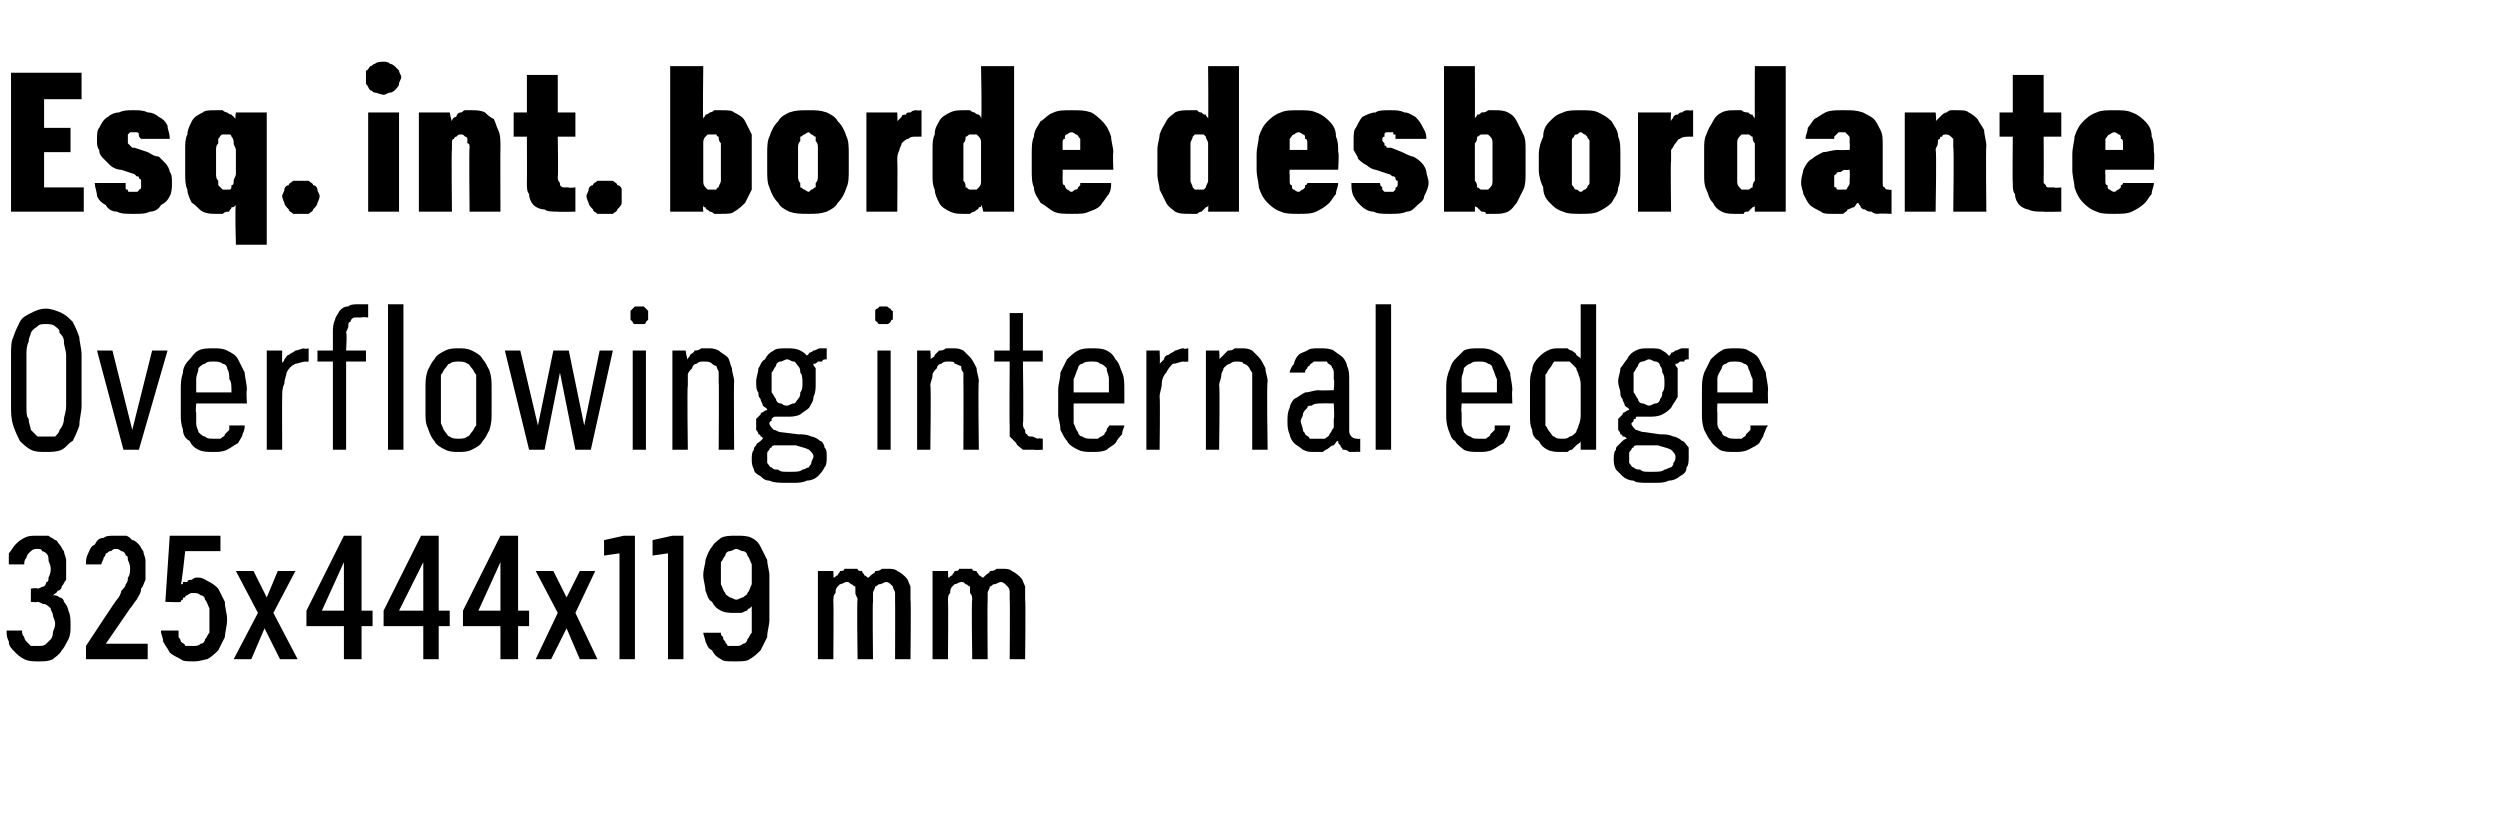 <?xml version="1.0" standalone="no"?>
<!DOCTYPE svg PUBLIC "-//W3C//DTD SVG 1.1//EN" "http://www.w3.org/Graphics/SVG/1.1/DTD/svg11.dtd">
<svg xmlns="http://www.w3.org/2000/svg" version="1.1" width="113.4px" height="37.3px" viewBox="0 -3 113.4 37.3" style="top:-3px">
  <desc>Esq. int. borde desbordante Overflowing internal edge 325x444x119 mm</desc>
  <defs/>
  <g id="Polygon408794">
    <path d="M 1.7 27 C 1.7 27 1.8 27 1.8 27 C 2 27 2.2 27 2.4 26.9 C 2.5 26.8 2.7 26.7 2.8 26.5 C 2.9 26.4 3 26.2 3.1 26 C 3.2 25.8 3.2 25.6 3.2 25.4 C 3.2 25.1 3.2 24.9 3.1 24.7 C 3.1 24.6 3 24.4 2.9 24.3 C 2.9 24.2 2.8 24.1 2.7 24.1 C 2.6 24 2.5 24 2.4 24 C 2.5 23.9 2.6 23.9 2.6 23.8 C 2.7 23.8 2.8 23.7 2.8 23.6 C 2.9 23.5 2.9 23.4 3 23.3 C 3 23.1 3 23 3 22.8 C 3 22.6 3 22.5 3 22.4 C 3 22.3 2.9 22.1 2.9 22 C 2.8 21.9 2.8 21.8 2.7 21.7 C 2.6 21.6 2.6 21.5 2.5 21.5 C 2.4 21.4 2.3 21.4 2.2 21.3 C 2 21.3 1.9 21.3 1.7 21.3 C 1.7 21.3 1.7 21.3 1.7 21.3 C 1.4 21.3 1.3 21.3 1.1 21.4 C 0.9 21.5 0.8 21.6 0.7 21.7 C 0.6 21.8 0.5 22 0.4 22.1 C 0.4 22.3 0.4 22.4 0.4 22.6 C 0.4 22.6 1.1 22.6 1.1 22.6 C 1.1 22.5 1.1 22.4 1.2 22.3 C 1.2 22.3 1.2 22.2 1.3 22.1 C 1.3 22.1 1.4 22 1.4 22 C 1.5 21.9 1.6 21.9 1.7 21.9 C 1.7 21.9 1.7 21.9 1.7 21.9 C 1.8 21.9 1.9 21.9 1.9 22 C 2 22 2.1 22.1 2.1 22.1 C 2.2 22.2 2.2 22.3 2.2 22.4 C 2.2 22.5 2.3 22.6 2.3 22.8 C 2.3 22.9 2.3 23 2.2 23.2 C 2.2 23.3 2.2 23.4 2.1 23.4 C 2.1 23.5 2 23.6 2 23.6 C 1.9 23.6 1.8 23.7 1.7 23.7 C 1.7 23.65 1.4 23.7 1.4 23.7 L 1.4 24.3 C 1.4 24.3 1.67 24.33 1.7 24.3 C 1.8 24.3 1.9 24.4 2 24.4 C 2.1 24.4 2.2 24.5 2.3 24.6 C 2.3 24.7 2.4 24.8 2.4 24.9 C 2.4 25 2.5 25.1 2.5 25.3 C 2.5 25.5 2.4 25.6 2.4 25.7 C 2.4 25.9 2.3 26 2.3 26 C 2.2 26.1 2.1 26.2 2.1 26.2 C 2 26.3 1.9 26.3 1.7 26.3 C 1.7 26.3 1.7 26.3 1.7 26.3 C 1.6 26.3 1.5 26.3 1.4 26.3 C 1.3 26.2 1.3 26.2 1.2 26.1 C 1.1 26 1.1 25.9 1.1 25.9 C 1 25.8 1 25.7 1 25.6 C 1 25.6 0.3 25.6 0.3 25.6 C 0.3 25.8 0.3 25.9 0.4 26.1 C 0.4 26.3 0.5 26.4 0.7 26.6 C 0.8 26.7 0.9 26.8 1.1 26.9 C 1.3 27 1.5 27 1.7 27 Z M 3.9 26.9 L 6.7 26.9 L 6.7 26.2 L 4.8 26.2 C 4.8 26.2 5.9 24.6 5.9 24.6 C 6 24.5 6.1 24.3 6.2 24.2 C 6.3 24 6.4 23.9 6.4 23.7 C 6.5 23.6 6.5 23.5 6.6 23.3 C 6.6 23.2 6.6 23 6.6 22.8 C 6.6 22.7 6.6 22.5 6.6 22.4 C 6.6 22.3 6.5 22.1 6.5 22 C 6.4 21.9 6.4 21.8 6.3 21.7 C 6.2 21.6 6.1 21.5 6 21.5 C 5.9 21.4 5.8 21.3 5.7 21.3 C 5.6 21.3 5.4 21.3 5.3 21.3 C 5.3 21.3 5.2 21.3 5.2 21.3 C 5 21.3 4.8 21.3 4.7 21.4 C 4.5 21.4 4.4 21.5 4.3 21.7 C 4.1 21.8 4.1 21.9 4 22.1 C 3.9 22.3 3.9 22.4 3.9 22.6 C 3.9 22.6 4.6 22.6 4.6 22.6 C 4.6 22.5 4.7 22.4 4.7 22.3 C 4.7 22.3 4.8 22.2 4.8 22.1 C 4.9 22.1 4.9 22 5 22 C 5.1 22 5.1 21.9 5.2 21.9 C 5.2 21.9 5.3 21.9 5.3 21.9 C 5.4 21.9 5.5 22 5.5 22 C 5.6 22 5.7 22.1 5.7 22.2 C 5.8 22.2 5.8 22.3 5.8 22.4 C 5.9 22.6 5.9 22.7 5.9 22.8 C 5.9 22.9 5.9 23.1 5.8 23.2 C 5.8 23.3 5.8 23.4 5.7 23.5 C 5.7 23.6 5.6 23.7 5.5 23.8 C 5.5 23.9 5.4 24.1 5.3 24.2 C 5.29 24.18 3.9 26.3 3.9 26.3 L 3.9 26.9 Z M 8.8 27 C 8.8 27 8.8 27 8.8 27 C 9.1 27 9.3 26.9 9.4 26.9 C 9.6 26.8 9.8 26.6 9.9 26.5 C 10 26.3 10.1 26.1 10.2 25.9 C 10.2 25.7 10.3 25.4 10.3 25.1 C 10.3 24.8 10.2 24.6 10.2 24.3 C 10.1 24.1 10 23.9 9.9 23.7 C 9.8 23.6 9.7 23.5 9.5 23.4 C 9.3 23.3 9.2 23.2 9 23.2 C 9 23.2 8.9 23.2 8.9 23.2 C 8.8 23.2 8.7 23.3 8.7 23.3 C 8.6 23.3 8.5 23.3 8.5 23.4 C 8.4 23.4 8.4 23.4 8.3 23.4 C 8.3 23.5 8.3 23.5 8.2 23.5 C 8.24 23.53 8.4 22 8.4 22 L 10 22 L 10 21.3 L 7.7 21.3 L 7.5 24.3 C 7.5 24.3 8.19 24.33 8.2 24.3 C 8.2 24.3 8.2 24.2 8.3 24.2 C 8.3 24.1 8.3 24.1 8.4 24.1 C 8.4 24 8.5 24 8.5 24 C 8.6 23.9 8.7 23.9 8.7 23.9 C 8.7 23.9 8.8 23.9 8.8 23.9 C 8.9 23.9 9 23.9 9.1 24 C 9.2 24 9.3 24.1 9.3 24.2 C 9.4 24.3 9.4 24.4 9.5 24.6 C 9.5 24.7 9.5 24.9 9.5 25.1 C 9.5 25.3 9.5 25.5 9.5 25.7 C 9.4 25.8 9.4 25.9 9.3 26 C 9.3 26.1 9.2 26.2 9.1 26.2 C 9 26.3 8.9 26.3 8.8 26.3 C 8.8 26.3 8.7 26.3 8.7 26.3 C 8.6 26.3 8.5 26.3 8.4 26.3 C 8.4 26.2 8.3 26.2 8.2 26.1 C 8.2 26 8.1 25.9 8.1 25.9 C 8.1 25.8 8.1 25.7 8.1 25.6 C 8.1 25.6 7.3 25.6 7.3 25.6 C 7.3 25.8 7.4 25.9 7.4 26.1 C 7.5 26.3 7.6 26.4 7.7 26.6 C 7.8 26.7 8 26.8 8.2 26.9 C 8.3 27 8.5 27 8.8 27 Z M 10.6 26.9 L 11.4 26.9 L 12 25.5 L 12.7 26.9 L 13.5 26.9 L 12.4 24.8 L 13.4 22.9 L 12.6 22.9 L 12.1 24.1 L 11.5 22.9 L 10.7 22.9 L 11.7 24.8 L 10.6 26.9 Z M 15.6 26.9 L 16.4 26.9 L 16.4 25.4 L 16.9 25.4 L 16.9 24.7 L 16.4 24.7 L 16.4 21.3 L 15.6 21.3 L 13.9 24.7 L 13.9 25.4 L 15.6 25.4 L 15.6 26.9 Z M 14.6 24.7 L 15.6 22.5 L 15.6 24.7 L 14.6 24.7 Z M 19.2 26.9 L 19.9 26.9 L 19.9 25.4 L 20.4 25.4 L 20.4 24.7 L 19.9 24.7 L 19.9 21.3 L 19.1 21.3 L 17.4 24.7 L 17.4 25.4 L 19.2 25.4 L 19.2 26.9 Z M 18.1 24.7 L 19.2 22.5 L 19.2 24.7 L 18.1 24.7 Z M 22.7 26.9 L 23.5 26.9 L 23.5 25.4 L 24 25.4 L 24 24.7 L 23.5 24.7 L 23.5 21.3 L 22.7 21.3 L 21 24.7 L 21 25.4 L 22.7 25.4 L 22.7 26.9 Z M 21.7 24.7 L 22.7 22.5 L 22.7 24.7 L 21.7 24.7 Z M 24.3 26.9 L 25 26.9 L 25.7 25.5 L 26.3 26.9 L 27.1 26.9 L 26.1 24.8 L 27 22.9 L 26.3 22.9 L 25.7 24.1 L 25.1 22.9 L 24.3 22.9 L 25.3 24.8 L 24.3 26.9 Z M 28.1 26.9 L 28.8 26.9 L 28.8 21.3 L 28.3 21.3 L 27.4 21.5 L 27.4 22.2 L 28.1 22.1 L 28.1 26.9 Z M 30.3 26.9 L 31 26.9 L 31 21.3 L 30.5 21.3 L 29.6 21.5 L 29.6 22.2 L 30.3 22.1 L 30.3 26.9 Z M 33.3 27 C 33.3 27 33.4 27 33.4 27 C 33.6 27 33.9 27 34 26.9 C 34.2 26.8 34.4 26.6 34.5 26.5 C 34.6 26.3 34.7 26.1 34.8 25.9 C 34.8 25.6 34.9 25.4 34.9 25.1 C 34.9 25.1 34.9 23.1 34.9 23.1 C 34.9 22.9 34.8 22.6 34.8 22.4 C 34.7 22.2 34.6 22 34.5 21.8 C 34.4 21.6 34.3 21.5 34.1 21.4 C 33.9 21.3 33.7 21.3 33.4 21.3 C 33.4 21.3 33.4 21.3 33.4 21.3 C 33.1 21.3 32.9 21.3 32.7 21.4 C 32.6 21.5 32.4 21.6 32.3 21.8 C 32.2 21.9 32.1 22.1 32 22.4 C 32 22.6 31.9 22.8 31.9 23.1 C 31.9 23.3 32 23.6 32 23.8 C 32.1 24 32.1 24.2 32.3 24.3 C 32.4 24.5 32.5 24.6 32.7 24.7 C 32.9 24.8 33.1 24.8 33.3 24.8 C 33.3 24.8 33.3 24.8 33.3 24.8 C 33.4 24.8 33.6 24.8 33.6 24.8 C 33.7 24.8 33.8 24.7 33.9 24.7 C 33.9 24.6 34 24.6 34 24.6 C 34.1 24.5 34.1 24.5 34.1 24.5 C 34.1 24.5 34.1 25.2 34.1 25.2 C 34.1 25.4 34.1 25.6 34.1 25.7 C 34 25.8 34 25.9 33.9 26 C 33.9 26.1 33.8 26.2 33.7 26.2 C 33.6 26.3 33.5 26.3 33.4 26.3 C 33.4 26.3 33.3 26.3 33.3 26.3 C 33.2 26.3 33.1 26.3 33 26.3 C 33 26.2 32.9 26.2 32.9 26.1 C 32.8 26 32.8 26 32.8 25.9 C 32.7 25.8 32.7 25.8 32.7 25.7 C 32.7 25.7 31.9 25.7 31.9 25.7 C 31.9 25.8 32 26 32 26.1 C 32.1 26.3 32.1 26.4 32.3 26.5 C 32.4 26.7 32.5 26.8 32.7 26.9 C 32.8 27 33 27 33.3 27 Z M 33.4 24.2 C 33.4 24.2 33.4 24.2 33.4 24.2 C 33.3 24.2 33.2 24.1 33.1 24.1 C 33 24 32.9 24 32.9 23.9 C 32.8 23.8 32.8 23.7 32.7 23.5 C 32.7 23.4 32.7 23.2 32.7 23 C 32.7 22.8 32.7 22.7 32.7 22.5 C 32.8 22.4 32.8 22.3 32.9 22.2 C 32.9 22.1 33 22 33.1 22 C 33.2 22 33.3 21.9 33.4 21.9 C 33.4 21.9 33.4 21.9 33.4 21.9 C 33.5 21.9 33.6 22 33.7 22 C 33.8 22 33.9 22.1 33.9 22.2 C 34 22.3 34 22.4 34.1 22.6 C 34.1 22.7 34.1 22.9 34.1 23.1 C 34.1 23.2 34.1 23.4 34.1 23.5 C 34 23.7 34 23.8 33.9 23.9 C 33.9 24 33.8 24 33.7 24.1 C 33.6 24.1 33.5 24.2 33.4 24.2 Z M 37.1 26.9 L 37.8 26.9 C 37.8 26.9 37.82 24.28 37.8 24.3 C 37.8 24.1 37.8 24 37.9 23.9 C 37.9 23.8 37.9 23.7 38 23.6 C 38 23.6 38.1 23.5 38.1 23.5 C 38.2 23.5 38.3 23.4 38.4 23.4 C 38.5 23.4 38.5 23.4 38.6 23.5 C 38.7 23.5 38.7 23.6 38.8 23.6 C 38.8 23.7 38.8 23.8 38.8 23.9 C 38.8 24 38.9 24.1 38.9 24.2 C 38.86 24.2 38.9 26.9 38.9 26.9 L 39.6 26.9 C 39.6 26.9 39.57 24.28 39.6 24.3 C 39.6 24.1 39.6 24 39.6 23.9 C 39.6 23.8 39.7 23.7 39.7 23.6 C 39.8 23.6 39.8 23.5 39.9 23.5 C 40 23.5 40.1 23.4 40.2 23.4 C 40.2 23.4 40.3 23.4 40.4 23.5 C 40.4 23.5 40.5 23.6 40.5 23.6 C 40.5 23.7 40.6 23.8 40.6 23.9 C 40.6 24 40.6 24.1 40.6 24.2 C 40.61 24.2 40.6 26.9 40.6 26.9 L 41.3 26.9 C 41.3 26.9 41.33 24.19 41.3 24.2 C 41.3 24 41.3 23.8 41.3 23.6 C 41.2 23.4 41.2 23.3 41.1 23.2 C 41 23.1 40.9 23 40.7 22.9 C 40.6 22.8 40.4 22.8 40.3 22.8 C 40.2 22.8 40.1 22.8 40 22.8 C 39.9 22.9 39.8 22.9 39.7 22.9 C 39.7 23 39.6 23 39.5 23.1 C 39.5 23.1 39.4 23.2 39.4 23.2 C 39.3 23.2 39.3 23.1 39.2 23.1 C 39.2 23 39.1 23 39.1 22.9 C 39 22.9 38.9 22.9 38.9 22.8 C 38.8 22.8 38.7 22.8 38.6 22.8 C 38.5 22.8 38.4 22.8 38.3 22.8 C 38.3 22.9 38.2 22.9 38.1 22.9 C 38.1 23 38 23 38 23.1 C 37.9 23.1 37.9 23.2 37.8 23.2 C 37.82 23.25 37.8 22.9 37.8 22.9 L 37.1 22.9 L 37.1 26.9 Z M 42.3 26.9 L 43 26.9 C 43 26.9 43.02 24.28 43 24.3 C 43 24.1 43 24 43.1 23.9 C 43.1 23.8 43.1 23.7 43.2 23.6 C 43.2 23.6 43.3 23.5 43.3 23.5 C 43.4 23.5 43.5 23.4 43.6 23.4 C 43.7 23.4 43.7 23.4 43.8 23.5 C 43.9 23.5 43.9 23.6 44 23.6 C 44 23.7 44 23.8 44 23.9 C 44.1 24 44.1 24.1 44.1 24.2 C 44.06 24.2 44.1 26.9 44.1 26.9 L 44.8 26.9 C 44.8 26.9 44.78 24.28 44.8 24.3 C 44.8 24.1 44.8 24 44.8 23.9 C 44.8 23.8 44.9 23.7 44.9 23.6 C 45 23.6 45 23.5 45.1 23.5 C 45.2 23.5 45.3 23.4 45.4 23.4 C 45.4 23.4 45.5 23.4 45.6 23.5 C 45.6 23.5 45.7 23.6 45.7 23.6 C 45.8 23.7 45.8 23.8 45.8 23.9 C 45.8 24 45.8 24.1 45.8 24.2 C 45.82 24.2 45.8 26.9 45.8 26.9 L 46.5 26.9 C 46.5 26.9 46.53 24.19 46.5 24.2 C 46.5 24 46.5 23.8 46.5 23.6 C 46.4 23.4 46.4 23.3 46.3 23.2 C 46.2 23.1 46.1 23 45.9 22.9 C 45.8 22.8 45.6 22.8 45.5 22.8 C 45.4 22.8 45.3 22.8 45.2 22.8 C 45.1 22.9 45 22.9 44.9 22.9 C 44.9 23 44.8 23 44.7 23.1 C 44.7 23.1 44.6 23.2 44.6 23.2 C 44.5 23.2 44.5 23.1 44.4 23.1 C 44.4 23 44.3 23 44.3 22.9 C 44.2 22.9 44.1 22.9 44.1 22.8 C 44 22.8 43.9 22.8 43.8 22.8 C 43.7 22.8 43.6 22.8 43.5 22.8 C 43.5 22.9 43.4 22.9 43.3 22.9 C 43.3 23 43.2 23 43.2 23.1 C 43.1 23.1 43.1 23.2 43 23.2 C 43.02 23.25 43 22.9 43 22.9 L 42.3 22.9 L 42.3 26.9 Z " stroke="none" fill="#000"/>
  </g>
  <g id="Polygon408793">
    <path d="M 2.1 17.5 C 2.3 17.5 2.6 17.5 2.8 17.4 C 3 17.3 3.1 17.1 3.3 17 C 3.4 16.8 3.5 16.6 3.6 16.3 C 3.6 16 3.7 15.7 3.7 15.4 C 3.7 15.4 3.7 13.1 3.7 13.1 C 3.7 12.8 3.6 12.5 3.6 12.3 C 3.5 12 3.4 11.8 3.3 11.6 C 3.1 11.4 3 11.3 2.8 11.2 C 2.6 11.1 2.3 11 2.1 11 C 1.8 11 1.6 11.1 1.4 11.2 C 1.2 11.3 1 11.4 0.9 11.6 C 0.8 11.8 0.7 12 0.6 12.3 C 0.5 12.5 0.5 12.8 0.5 13.1 C 0.5 13.1 0.5 15.4 0.5 15.4 C 0.5 15.7 0.5 16 0.6 16.3 C 0.7 16.6 0.8 16.8 0.9 17 C 1 17.1 1.2 17.3 1.4 17.4 C 1.6 17.5 1.8 17.5 2.1 17.5 Z M 2.1 16.8 C 1.9 16.8 1.8 16.8 1.7 16.8 C 1.6 16.7 1.5 16.6 1.4 16.5 C 1.4 16.4 1.3 16.2 1.3 16 C 1.2 15.9 1.2 15.7 1.2 15.4 C 1.2 15.4 1.2 13.1 1.2 13.1 C 1.2 12.9 1.2 12.7 1.3 12.5 C 1.3 12.3 1.4 12.2 1.4 12.1 C 1.5 11.9 1.6 11.9 1.7 11.8 C 1.8 11.7 1.9 11.7 2.1 11.7 C 2.2 11.7 2.4 11.7 2.5 11.8 C 2.6 11.9 2.7 11.9 2.7 12.1 C 2.8 12.2 2.9 12.3 2.9 12.5 C 2.9 12.7 3 12.9 3 13.1 C 3 13.1 3 15.4 3 15.4 C 3 15.7 2.9 15.9 2.9 16 C 2.9 16.2 2.8 16.4 2.7 16.5 C 2.7 16.6 2.6 16.7 2.5 16.8 C 2.4 16.8 2.2 16.8 2.1 16.8 Z M 5.6 17.4 L 6.3 17.4 L 7.6 12.9 L 6.9 12.9 L 6 16.5 L 5.1 12.9 L 4.4 12.9 L 5.6 17.4 Z M 9.7 17.5 C 9.9 17.5 10.1 17.5 10.3 17.4 C 10.5 17.3 10.6 17.2 10.8 17.1 C 10.9 16.9 11 16.8 11 16.7 C 11.1 16.5 11.1 16.4 11.1 16.3 C 11.1 16.3 10.4 16.3 10.4 16.3 C 10.4 16.4 10.4 16.4 10.4 16.5 C 10.3 16.6 10.3 16.6 10.2 16.7 C 10.2 16.8 10.1 16.8 10 16.9 C 9.9 16.9 9.8 16.9 9.7 16.9 C 9.5 16.9 9.4 16.9 9.3 16.8 C 9.2 16.8 9.1 16.7 9 16.6 C 9 16.5 8.9 16.4 8.9 16.2 C 8.9 16.1 8.9 15.9 8.9 15.7 C 8.86 15.75 8.9 15.3 8.9 15.3 L 11.2 15.3 C 11.2 15.3 11.16 14.69 11.2 14.7 C 11.2 14.4 11.1 14.1 11.1 13.9 C 11 13.7 10.9 13.5 10.8 13.3 C 10.7 13.1 10.5 13 10.3 12.9 C 10.1 12.8 9.9 12.8 9.7 12.8 C 9.4 12.8 9.2 12.8 9 12.9 C 8.8 13 8.7 13.2 8.6 13.3 C 8.4 13.5 8.3 13.7 8.3 13.9 C 8.2 14.2 8.2 14.4 8.2 14.7 C 8.2 14.7 8.2 15.8 8.2 15.8 C 8.2 16 8.2 16.2 8.3 16.5 C 8.3 16.7 8.4 16.9 8.6 17 C 8.7 17.2 8.8 17.3 9 17.4 C 9.2 17.5 9.4 17.5 9.7 17.5 Z M 10.5 14.8 C 10.5 14.8 8.9 14.8 8.9 14.8 C 8.9 14.5 8.9 14.3 8.9 14.2 C 8.9 14 9 13.9 9 13.7 C 9.1 13.6 9.2 13.5 9.3 13.5 C 9.4 13.4 9.5 13.4 9.7 13.4 C 9.8 13.4 10 13.4 10.1 13.5 C 10.2 13.5 10.3 13.6 10.3 13.7 C 10.4 13.9 10.4 14 10.4 14.2 C 10.5 14.3 10.5 14.5 10.5 14.8 Z M 12.1 17.4 L 12.8 17.4 C 12.8 17.4 12.79 15.04 12.8 15 C 12.8 14.8 12.8 14.6 12.9 14.4 C 12.9 14.2 13 14 13 13.9 C 13.1 13.7 13.2 13.6 13.4 13.5 C 13.5 13.5 13.7 13.4 13.9 13.4 C 13.85 13.42 14 13.4 14 13.4 L 14 12.8 C 14 12.8 13.83 12.85 13.8 12.8 C 13.7 12.8 13.5 12.9 13.4 12.9 C 13.3 13 13.2 13 13.1 13.1 C 13 13.1 13 13.2 12.9 13.3 C 12.9 13.4 12.8 13.4 12.8 13.5 C 12.79 13.49 12.8 12.9 12.8 12.9 L 12.1 12.9 L 12.1 17.4 Z M 15.1 17.4 L 15.7 17.4 L 15.7 13.4 L 16.6 13.4 L 16.6 12.9 L 15.7 12.9 C 15.7 12.9 15.75 12.07 15.7 12.1 C 15.7 12 15.8 11.9 15.8 11.8 C 15.8 11.7 15.8 11.6 15.9 11.6 C 15.9 11.5 16 11.4 16.1 11.4 C 16.2 11.4 16.3 11.4 16.4 11.4 C 16.44 11.37 16.7 11.4 16.7 11.4 L 16.7 10.8 C 16.7 10.8 16.28 10.8 16.3 10.8 C 16.1 10.8 15.9 10.8 15.8 10.9 C 15.6 10.9 15.5 11 15.4 11.1 C 15.3 11.3 15.2 11.4 15.2 11.5 C 15.1 11.7 15.1 11.9 15.1 12.1 C 15.1 12.07 15.1 12.9 15.1 12.9 L 14.4 12.9 L 14.4 13.4 L 15.1 13.4 L 15.1 17.4 Z M 17.6 17.4 L 18.3 17.4 L 18.3 10.8 L 17.6 10.8 L 17.6 17.4 Z M 20.8 17.5 C 21 17.5 21.2 17.5 21.4 17.4 C 21.6 17.3 21.8 17.2 21.9 17 C 22 16.9 22.1 16.7 22.2 16.5 C 22.3 16.2 22.3 16 22.3 15.7 C 22.3 15.7 22.3 14.6 22.3 14.6 C 22.3 14.3 22.3 14.1 22.2 13.8 C 22.1 13.6 22 13.4 21.9 13.3 C 21.8 13.1 21.6 13 21.4 12.9 C 21.2 12.8 21 12.8 20.8 12.8 C 20.6 12.8 20.4 12.8 20.2 12.9 C 20 13 19.8 13.1 19.7 13.3 C 19.6 13.4 19.5 13.6 19.4 13.8 C 19.3 14.1 19.3 14.3 19.3 14.6 C 19.3 14.6 19.3 15.7 19.3 15.7 C 19.3 16 19.3 16.2 19.4 16.4 C 19.5 16.7 19.6 16.9 19.7 17 C 19.8 17.2 20 17.3 20.2 17.4 C 20.4 17.5 20.6 17.5 20.8 17.5 Z M 20.8 16.9 C 20.7 16.9 20.5 16.9 20.4 16.8 C 20.3 16.8 20.3 16.7 20.2 16.6 C 20.1 16.5 20.1 16.4 20 16.2 C 20 16.1 20 15.9 20 15.7 C 20 15.7 20 14.6 20 14.6 C 20 14.4 20 14.2 20 14 C 20.1 13.9 20.1 13.8 20.2 13.7 C 20.3 13.6 20.3 13.5 20.4 13.5 C 20.5 13.4 20.7 13.4 20.8 13.4 C 20.9 13.4 21.1 13.4 21.2 13.5 C 21.3 13.5 21.3 13.6 21.4 13.7 C 21.5 13.8 21.5 13.9 21.6 14 C 21.6 14.2 21.6 14.4 21.6 14.6 C 21.6 14.6 21.6 15.7 21.6 15.7 C 21.6 15.9 21.6 16.1 21.6 16.3 C 21.5 16.4 21.5 16.5 21.4 16.6 C 21.3 16.7 21.3 16.8 21.2 16.8 C 21.1 16.9 20.9 16.9 20.8 16.9 Z M 24 17.4 L 24.7 17.4 L 25.4 13.9 L 26.1 17.4 L 26.8 17.4 L 27.8 12.9 L 27.2 12.9 L 26.5 16.3 L 25.8 12.9 L 25.1 12.9 L 24.4 16.3 L 23.6 12.9 L 22.9 12.9 L 24 17.4 Z M 28.7 17.4 L 29.3 17.4 L 29.3 12.9 L 28.7 12.9 L 28.7 17.4 Z M 29 11.7 C 29.1 11.7 29.1 11.7 29.2 11.7 C 29.2 11.7 29.3 11.7 29.3 11.6 C 29.3 11.6 29.4 11.5 29.4 11.5 C 29.4 11.4 29.4 11.4 29.4 11.3 C 29.4 11.3 29.4 11.2 29.4 11.1 C 29.4 11.1 29.3 11 29.3 11 C 29.3 11 29.2 10.9 29.2 10.9 C 29.1 10.9 29.1 10.9 29 10.9 C 28.9 10.9 28.9 10.9 28.8 10.9 C 28.8 10.9 28.7 11 28.7 11 C 28.7 11 28.6 11.1 28.6 11.1 C 28.6 11.2 28.6 11.3 28.6 11.3 C 28.6 11.4 28.6 11.4 28.6 11.5 C 28.6 11.5 28.7 11.6 28.7 11.6 C 28.7 11.7 28.8 11.7 28.8 11.7 C 28.9 11.7 28.9 11.7 29 11.7 Z M 30.5 17.4 L 31.2 17.4 C 31.2 17.4 31.16 14.5 31.2 14.5 C 31.2 14.3 31.2 14.2 31.2 14 C 31.2 13.9 31.3 13.8 31.4 13.7 C 31.4 13.6 31.5 13.5 31.6 13.5 C 31.7 13.4 31.8 13.4 31.9 13.4 C 32.1 13.4 32.2 13.4 32.3 13.5 C 32.3 13.5 32.4 13.6 32.5 13.6 C 32.5 13.7 32.6 13.8 32.6 13.9 C 32.6 14.1 32.6 14.2 32.6 14.3 C 32.62 14.34 32.6 17.4 32.6 17.4 L 33.3 17.4 C 33.3 17.4 33.28 14.34 33.3 14.3 C 33.3 14.1 33.2 13.9 33.2 13.7 C 33.1 13.5 33.1 13.3 33 13.2 C 32.9 13.1 32.7 13 32.6 12.9 C 32.4 12.8 32.3 12.8 32.1 12.8 C 32 12.8 31.9 12.8 31.8 12.8 C 31.7 12.9 31.6 12.9 31.5 12.9 C 31.5 13 31.4 13 31.3 13.1 C 31.3 13.2 31.2 13.2 31.2 13.3 C 31.16 13.32 31.1 12.9 31.1 12.9 L 30.5 12.9 L 30.5 17.4 Z M 35.7 12.8 C 35.7 12.8 35.7 12.8 35.7 12.8 C 35.4 12.8 35.2 12.8 35.1 12.9 C 34.9 13 34.8 13.1 34.7 13.3 C 34.5 13.4 34.5 13.6 34.4 13.7 C 34.4 13.9 34.3 14.1 34.3 14.3 C 34.3 14.5 34.3 14.7 34.4 14.8 C 34.4 14.9 34.4 15 34.5 15.1 C 34.5 15.2 34.6 15.3 34.6 15.4 C 34.7 15.5 34.8 15.5 34.8 15.6 C 34.8 15.6 34.7 15.6 34.6 15.7 C 34.6 15.7 34.5 15.7 34.5 15.8 C 34.4 15.9 34.4 15.9 34.3 16 C 34.3 16.1 34.3 16.2 34.3 16.3 C 34.3 16.4 34.3 16.4 34.3 16.5 C 34.3 16.5 34.4 16.6 34.4 16.7 C 34.4 16.7 34.5 16.7 34.5 16.8 C 34.5 16.8 34.6 16.8 34.6 16.9 C 34.6 16.9 34.5 17 34.5 17 C 34.4 17.1 34.3 17.1 34.3 17.2 C 34.2 17.3 34.2 17.3 34.2 17.4 C 34.1 17.5 34.1 17.7 34.1 17.8 C 34.1 18 34.1 18.1 34.2 18.3 C 34.2 18.4 34.3 18.5 34.5 18.6 C 34.6 18.7 34.7 18.8 34.9 18.8 C 35.1 18.9 35.4 18.9 35.6 18.9 C 35.6 18.9 36 18.9 36 18.9 C 36.2 18.9 36.4 18.9 36.6 18.8 C 36.8 18.8 37 18.7 37.1 18.6 C 37.2 18.5 37.3 18.4 37.4 18.2 C 37.5 18.1 37.5 17.9 37.5 17.7 C 37.5 17.5 37.5 17.4 37.4 17.3 C 37.4 17.2 37.3 17 37.2 17 C 37.1 16.9 36.9 16.8 36.8 16.8 C 36.6 16.7 36.4 16.7 36.2 16.7 C 36.2 16.7 35.4 16.6 35.4 16.6 C 35.3 16.6 35.2 16.5 35.1 16.5 C 35 16.4 34.9 16.3 34.9 16.2 C 34.9 16.2 34.9 16.1 35 16.1 C 35 16 35 16 35 16 C 35.1 15.9 35.1 15.9 35.2 15.9 C 35.2 15.9 35.3 15.9 35.3 15.9 C 35.4 15.9 35.4 15.9 35.4 15.9 C 35.5 15.9 35.5 15.9 35.5 15.9 C 35.6 15.9 35.6 15.9 35.6 15.9 C 35.6 15.9 35.7 15.9 35.7 15.9 C 35.9 15.9 36.1 15.9 36.3 15.8 C 36.4 15.7 36.6 15.6 36.7 15.5 C 36.8 15.3 36.9 15.2 36.9 15 C 37 14.8 37 14.6 37 14.4 C 37 14.1 37 13.9 37 13.7 C 36.9 13.6 36.8 13.4 36.7 13.3 C 36.6 13.1 36.5 13 36.3 12.9 C 36.1 12.8 35.9 12.8 35.7 12.8 Z M 35.7 15.4 C 35.7 15.4 35.7 15.4 35.7 15.4 C 35.5 15.4 35.5 15.3 35.4 15.3 C 35.3 15.3 35.2 15.2 35.2 15.1 C 35.1 15 35.1 14.9 35 14.8 C 35 14.7 35 14.5 35 14.4 C 35 14.2 35 14 35 13.9 C 35.1 13.8 35.1 13.7 35.2 13.6 C 35.2 13.5 35.3 13.4 35.4 13.4 C 35.5 13.4 35.6 13.3 35.7 13.3 C 35.7 13.3 35.7 13.3 35.7 13.3 C 35.8 13.3 35.9 13.4 36 13.4 C 36.1 13.4 36.1 13.5 36.2 13.6 C 36.3 13.7 36.3 13.8 36.3 13.9 C 36.4 14 36.4 14.2 36.4 14.4 C 36.4 14.5 36.4 14.7 36.3 14.8 C 36.3 14.9 36.3 15 36.2 15.1 C 36.1 15.2 36.1 15.3 36 15.3 C 35.9 15.3 35.8 15.4 35.7 15.4 Z M 35.9 18.4 C 35.9 18.4 35.7 18.4 35.7 18.4 C 35.5 18.4 35.4 18.4 35.3 18.3 C 35.1 18.3 35.1 18.3 35 18.2 C 34.9 18.2 34.9 18.1 34.8 18 C 34.8 18 34.8 17.9 34.8 17.8 C 34.8 17.7 34.8 17.7 34.8 17.6 C 34.8 17.5 34.8 17.5 34.9 17.4 C 34.9 17.4 34.9 17.3 35 17.3 C 35 17.2 35.1 17.2 35.2 17.2 C 35.2 17.2 36.1 17.2 36.1 17.2 C 36.4 17.3 36.5 17.3 36.7 17.4 C 36.8 17.5 36.9 17.6 36.9 17.7 C 36.9 17.8 36.8 17.9 36.8 18 C 36.8 18.1 36.7 18.1 36.7 18.2 C 36.6 18.2 36.5 18.3 36.4 18.3 C 36.3 18.4 36.1 18.4 35.9 18.4 Z M 36.5 13.2 C 36.5 13.2 36.9 13.6 36.9 13.6 C 36.9 13.6 36.9 13.5 36.9 13.5 C 37 13.5 37 13.5 37.1 13.4 C 37.1 13.4 37.2 13.4 37.3 13.4 C 37.3 13.3 37.4 13.3 37.5 13.3 C 37.5 13.3 37.5 12.8 37.5 12.8 C 37.4 12.8 37.3 12.8 37.2 12.8 C 37.1 12.8 37 12.9 36.9 12.9 C 36.9 12.9 36.8 13 36.7 13 C 36.7 13.1 36.6 13.1 36.5 13.2 Z M 39.8 17.4 L 40.4 17.4 L 40.4 12.9 L 39.8 12.9 L 39.8 17.4 Z M 40.1 11.7 C 40.1 11.7 40.2 11.7 40.2 11.7 C 40.3 11.7 40.3 11.7 40.4 11.6 C 40.4 11.6 40.4 11.5 40.5 11.5 C 40.5 11.4 40.5 11.4 40.5 11.3 C 40.5 11.3 40.5 11.2 40.5 11.1 C 40.4 11.1 40.4 11 40.4 11 C 40.3 11 40.3 10.9 40.2 10.9 C 40.2 10.9 40.1 10.9 40.1 10.9 C 40 10.9 40 10.9 39.9 10.9 C 39.9 10.9 39.8 11 39.8 11 C 39.7 11 39.7 11.1 39.7 11.1 C 39.7 11.2 39.7 11.3 39.7 11.3 C 39.7 11.4 39.7 11.4 39.7 11.5 C 39.7 11.5 39.7 11.6 39.8 11.6 C 39.8 11.7 39.9 11.7 39.9 11.7 C 40 11.7 40 11.7 40.1 11.7 Z M 41.6 17.4 L 42.2 17.4 C 42.2 17.4 42.24 14.5 42.2 14.5 C 42.2 14.3 42.3 14.2 42.3 14 C 42.3 13.9 42.4 13.8 42.5 13.7 C 42.5 13.6 42.6 13.5 42.7 13.5 C 42.8 13.4 42.9 13.4 43 13.4 C 43.2 13.4 43.3 13.4 43.3 13.5 C 43.4 13.5 43.5 13.6 43.6 13.6 C 43.6 13.7 43.6 13.8 43.7 13.9 C 43.7 14.1 43.7 14.2 43.7 14.3 C 43.71 14.34 43.7 17.4 43.7 17.4 L 44.4 17.4 C 44.4 17.4 44.36 14.34 44.4 14.3 C 44.4 14.1 44.3 13.9 44.3 13.7 C 44.2 13.5 44.1 13.3 44 13.2 C 43.9 13.1 43.8 13 43.7 12.9 C 43.5 12.8 43.4 12.8 43.2 12.8 C 43.1 12.8 43 12.8 42.9 12.8 C 42.8 12.9 42.7 12.9 42.6 12.9 C 42.5 13 42.5 13 42.4 13.1 C 42.4 13.2 42.3 13.2 42.2 13.3 C 42.24 13.32 42.2 12.9 42.2 12.9 L 41.6 12.9 L 41.6 17.4 Z M 46.9 17.4 C 46.93 17.42 47.3 17.4 47.3 17.4 L 47.3 16.9 C 47.3 16.9 47.06 16.86 47.1 16.9 C 47 16.9 46.9 16.8 46.8 16.8 C 46.7 16.8 46.6 16.8 46.6 16.7 C 46.5 16.7 46.5 16.6 46.5 16.5 C 46.4 16.4 46.4 16.3 46.4 16.2 C 46.44 16.23 46.4 13.4 46.4 13.4 L 47.3 13.4 L 47.3 12.9 L 46.4 12.9 L 46.4 11.2 L 45.8 11.2 L 45.8 12.9 L 45.1 12.9 L 45.1 13.4 L 45.8 13.4 C 45.8 13.4 45.78 16.32 45.8 16.3 C 45.8 16.5 45.8 16.7 45.8 16.8 C 45.9 16.9 46 17 46.1 17.1 C 46.1 17.2 46.3 17.3 46.4 17.4 C 46.6 17.4 46.7 17.4 46.9 17.4 Z M 49.5 17.5 C 49.8 17.5 50 17.5 50.2 17.4 C 50.3 17.3 50.5 17.2 50.6 17.1 C 50.7 16.9 50.8 16.8 50.9 16.7 C 50.9 16.5 51 16.4 51 16.3 C 51 16.3 50.3 16.3 50.3 16.3 C 50.3 16.4 50.2 16.4 50.2 16.5 C 50.2 16.6 50.1 16.6 50.1 16.7 C 50 16.8 49.9 16.8 49.8 16.9 C 49.8 16.9 49.7 16.9 49.5 16.9 C 49.4 16.9 49.2 16.9 49.1 16.8 C 49 16.8 48.9 16.7 48.9 16.6 C 48.8 16.5 48.8 16.4 48.7 16.2 C 48.7 16.1 48.7 15.9 48.7 15.7 C 48.7 15.75 48.7 15.3 48.7 15.3 L 51 15.3 C 51 15.3 51 14.69 51 14.7 C 51 14.4 51 14.1 50.9 13.9 C 50.8 13.7 50.8 13.5 50.6 13.3 C 50.5 13.1 50.4 13 50.2 12.9 C 50 12.8 49.8 12.8 49.5 12.8 C 49.3 12.8 49.1 12.8 48.9 12.9 C 48.7 13 48.5 13.2 48.4 13.3 C 48.3 13.5 48.2 13.7 48.1 13.9 C 48.1 14.2 48 14.4 48 14.7 C 48 14.7 48 15.8 48 15.8 C 48 16 48.1 16.2 48.1 16.5 C 48.2 16.7 48.3 16.9 48.4 17 C 48.5 17.2 48.7 17.3 48.9 17.4 C 49.1 17.5 49.3 17.5 49.5 17.5 Z M 50.3 14.8 C 50.3 14.8 48.7 14.8 48.7 14.8 C 48.7 14.5 48.7 14.3 48.7 14.2 C 48.8 14 48.8 13.9 48.9 13.7 C 48.9 13.6 49 13.5 49.1 13.5 C 49.2 13.4 49.4 13.4 49.5 13.4 C 49.7 13.4 49.8 13.4 49.9 13.5 C 50 13.5 50.1 13.6 50.2 13.7 C 50.2 13.9 50.3 14 50.3 14.2 C 50.3 14.3 50.3 14.5 50.3 14.8 Z M 52 17.4 L 52.6 17.4 C 52.6 17.4 52.63 15.04 52.6 15 C 52.6 14.8 52.7 14.6 52.7 14.4 C 52.7 14.2 52.8 14 52.9 13.9 C 53 13.7 53.1 13.6 53.2 13.5 C 53.4 13.5 53.5 13.4 53.7 13.4 C 53.7 13.42 53.9 13.4 53.9 13.4 L 53.9 12.8 C 53.9 12.8 53.67 12.85 53.7 12.8 C 53.5 12.8 53.4 12.9 53.3 12.9 C 53.2 13 53.1 13 53 13.1 C 52.9 13.1 52.8 13.2 52.8 13.3 C 52.7 13.4 52.7 13.4 52.6 13.5 C 52.63 13.49 52.6 12.9 52.6 12.9 L 52 12.9 L 52 17.4 Z M 54.7 17.4 L 55.3 17.4 C 55.3 17.4 55.34 14.5 55.3 14.5 C 55.3 14.3 55.4 14.2 55.4 14 C 55.4 13.9 55.5 13.8 55.5 13.7 C 55.6 13.6 55.7 13.5 55.8 13.5 C 55.9 13.4 56 13.4 56.1 13.4 C 56.2 13.4 56.4 13.4 56.4 13.5 C 56.5 13.5 56.6 13.6 56.6 13.6 C 56.7 13.7 56.7 13.8 56.8 13.9 C 56.8 14.1 56.8 14.2 56.8 14.3 C 56.8 14.34 56.8 17.4 56.8 17.4 L 57.5 17.4 C 57.5 17.4 57.45 14.34 57.5 14.3 C 57.5 14.1 57.4 13.9 57.4 13.7 C 57.3 13.5 57.2 13.3 57.1 13.2 C 57 13.1 56.9 13 56.8 12.9 C 56.6 12.8 56.5 12.8 56.3 12.8 C 56.2 12.8 56.1 12.8 56 12.8 C 55.9 12.9 55.8 12.9 55.7 12.9 C 55.6 13 55.6 13 55.5 13.1 C 55.4 13.2 55.4 13.2 55.3 13.3 C 55.34 13.32 55.3 12.9 55.3 12.9 L 54.7 12.9 L 54.7 17.4 Z M 61.7 17.5 L 61.7 16.9 C 61.7 16.9 61.58 16.93 61.6 16.9 C 61.5 16.9 61.4 16.9 61.3 16.8 C 61.2 16.7 61.2 16.6 61.2 16.5 C 61.2 16.5 61.2 14.2 61.2 14.2 C 61.2 14 61.2 13.8 61.1 13.6 C 61.1 13.5 61 13.3 60.9 13.2 C 60.8 13.1 60.6 13 60.5 12.9 C 60.3 12.8 60.1 12.8 59.9 12.8 C 59.9 12.8 59.8 12.8 59.8 12.8 C 59.6 12.8 59.4 12.8 59.3 12.9 C 59.1 13 59 13 58.9 13.1 C 58.8 13.2 58.7 13.4 58.7 13.5 C 58.6 13.6 58.5 13.8 58.5 13.9 C 58.5 13.9 59.2 13.9 59.2 13.9 C 59.2 13.8 59.2 13.8 59.3 13.7 C 59.3 13.7 59.3 13.6 59.4 13.6 C 59.4 13.5 59.5 13.5 59.6 13.4 C 59.6 13.4 59.7 13.4 59.8 13.4 C 59.8 13.4 59.9 13.4 59.9 13.4 C 60 13.4 60.1 13.4 60.2 13.4 C 60.2 13.5 60.3 13.5 60.4 13.6 C 60.4 13.7 60.5 13.7 60.5 13.9 C 60.5 14 60.5 14.1 60.5 14.2 C 60.54 14.24 60.5 14.7 60.5 14.7 C 60.5 14.7 59.8 14.72 59.8 14.7 C 59.6 14.7 59.4 14.8 59.2 14.8 C 59 14.9 58.9 15 58.7 15.1 C 58.6 15.2 58.5 15.4 58.5 15.5 C 58.4 15.7 58.4 15.9 58.4 16.1 C 58.4 16.3 58.4 16.5 58.5 16.7 C 58.5 16.8 58.6 17 58.7 17.1 C 58.8 17.2 59 17.3 59.1 17.4 C 59.3 17.5 59.4 17.5 59.6 17.5 C 59.6 17.5 59.7 17.5 59.7 17.5 C 59.8 17.5 59.9 17.5 60 17.5 C 60.1 17.4 60.2 17.4 60.3 17.3 C 60.3 17.3 60.4 17.2 60.5 17.2 C 60.6 17.1 60.6 17 60.7 17 C 60.7 17.1 60.7 17.1 60.8 17.2 C 60.8 17.3 60.9 17.3 60.9 17.4 C 61 17.4 61.1 17.4 61.2 17.5 C 61.3 17.5 61.4 17.5 61.5 17.5 C 61.48 17.48 61.7 17.5 61.7 17.5 Z M 60.5 15.3 C 60.5 15.3 60.54 16 60.5 16 C 60.5 16.1 60.5 16.3 60.5 16.4 C 60.4 16.5 60.4 16.6 60.3 16.7 C 60.3 16.8 60.2 16.8 60.1 16.9 C 60 16.9 59.9 16.9 59.8 16.9 C 59.8 16.9 59.7 16.9 59.7 16.9 C 59.6 16.9 59.5 16.9 59.4 16.9 C 59.4 16.8 59.3 16.8 59.2 16.7 C 59.2 16.6 59.1 16.6 59.1 16.5 C 59.1 16.4 59 16.2 59 16.1 C 59 16 59.1 15.9 59.1 15.8 C 59.1 15.7 59.2 15.6 59.3 15.5 C 59.3 15.4 59.4 15.4 59.5 15.4 C 59.6 15.3 59.8 15.3 59.9 15.3 C 59.93 15.29 60.5 15.3 60.5 15.3 Z M 62.4 17.4 L 63.1 17.4 L 63.1 10.8 L 62.4 10.8 L 62.4 17.4 Z M 67.1 17.5 C 67.3 17.5 67.5 17.5 67.7 17.4 C 67.9 17.3 68 17.2 68.2 17.1 C 68.3 16.9 68.4 16.8 68.4 16.7 C 68.5 16.5 68.5 16.4 68.5 16.3 C 68.5 16.3 67.8 16.3 67.8 16.3 C 67.8 16.4 67.8 16.4 67.8 16.5 C 67.7 16.6 67.7 16.6 67.6 16.7 C 67.6 16.8 67.5 16.8 67.4 16.9 C 67.3 16.9 67.2 16.9 67.1 16.9 C 66.9 16.9 66.8 16.9 66.7 16.8 C 66.6 16.8 66.5 16.7 66.4 16.6 C 66.4 16.5 66.3 16.4 66.3 16.2 C 66.3 16.1 66.3 15.9 66.3 15.7 C 66.27 15.75 66.3 15.3 66.3 15.3 L 68.6 15.3 C 68.6 15.3 68.57 14.69 68.6 14.7 C 68.6 14.4 68.5 14.1 68.5 13.9 C 68.4 13.7 68.3 13.5 68.2 13.3 C 68.1 13.1 67.9 13 67.7 12.9 C 67.5 12.8 67.3 12.8 67.1 12.8 C 66.8 12.8 66.6 12.8 66.4 12.9 C 66.3 13 66.1 13.2 66 13.3 C 65.8 13.5 65.8 13.7 65.7 13.9 C 65.6 14.2 65.6 14.4 65.6 14.7 C 65.6 14.7 65.6 15.8 65.6 15.8 C 65.6 16 65.6 16.2 65.7 16.5 C 65.8 16.7 65.8 16.9 66 17 C 66.1 17.2 66.3 17.3 66.4 17.4 C 66.6 17.5 66.8 17.5 67.1 17.5 Z M 67.9 14.8 C 67.9 14.8 66.3 14.8 66.3 14.8 C 66.3 14.5 66.3 14.3 66.3 14.2 C 66.3 14 66.4 13.9 66.4 13.7 C 66.5 13.6 66.6 13.5 66.7 13.5 C 66.8 13.4 66.9 13.4 67.1 13.4 C 67.2 13.4 67.4 13.4 67.5 13.5 C 67.6 13.5 67.7 13.6 67.7 13.7 C 67.8 13.9 67.8 14 67.9 14.2 C 67.9 14.3 67.9 14.5 67.9 14.8 Z M 70.8 17.5 C 70.9 17.5 71 17.5 71.1 17.5 C 71.2 17.4 71.3 17.4 71.3 17.4 C 71.4 17.3 71.5 17.2 71.5 17.2 C 71.6 17.1 71.7 17.1 71.7 17 C 71.7 17 71.7 17.4 71.7 17.4 L 72.4 17.4 L 72.4 10.8 L 71.7 10.8 C 71.7 10.8 71.7 13.3 71.7 13.3 C 71.7 13.2 71.6 13.2 71.5 13.1 C 71.5 13 71.4 13 71.3 12.9 C 71.3 12.9 71.2 12.9 71.1 12.8 C 71 12.8 70.9 12.8 70.8 12.8 C 70.5 12.8 70.4 12.8 70.2 12.9 C 70 13 69.9 13.1 69.8 13.2 C 69.6 13.4 69.5 13.6 69.5 13.8 C 69.4 14 69.4 14.2 69.4 14.5 C 69.4 14.5 69.4 15.8 69.4 15.8 C 69.4 16.1 69.4 16.3 69.5 16.5 C 69.5 16.7 69.6 16.9 69.8 17 C 69.9 17.2 70 17.3 70.2 17.4 C 70.4 17.5 70.6 17.5 70.8 17.5 Z M 70.9 16.9 C 70.7 16.9 70.6 16.9 70.5 16.8 C 70.4 16.8 70.4 16.7 70.3 16.6 C 70.2 16.5 70.2 16.4 70.1 16.3 C 70.1 16.1 70.1 16 70.1 15.8 C 70.1 15.8 70.1 14.5 70.1 14.5 C 70.1 14.4 70.1 14.2 70.1 14 C 70.2 13.9 70.2 13.8 70.3 13.7 C 70.4 13.6 70.4 13.5 70.5 13.4 C 70.6 13.4 70.8 13.4 70.9 13.4 C 71 13.4 71.1 13.4 71.2 13.4 C 71.3 13.5 71.4 13.6 71.5 13.7 C 71.5 13.8 71.6 13.9 71.6 14 C 71.7 14.2 71.7 14.4 71.7 14.5 C 71.7 14.5 71.7 15.8 71.7 15.8 C 71.7 15.9 71.7 16.1 71.6 16.3 C 71.6 16.4 71.5 16.5 71.5 16.6 C 71.4 16.7 71.3 16.8 71.2 16.8 C 71.1 16.9 71 16.9 70.9 16.9 Z M 74.8 12.8 C 74.8 12.8 74.8 12.8 74.8 12.8 C 74.5 12.8 74.4 12.8 74.2 12.9 C 74 13 73.9 13.1 73.8 13.3 C 73.7 13.4 73.6 13.6 73.5 13.7 C 73.5 13.9 73.4 14.1 73.4 14.3 C 73.4 14.5 73.5 14.7 73.5 14.8 C 73.5 14.9 73.5 15 73.6 15.1 C 73.6 15.2 73.7 15.3 73.7 15.4 C 73.8 15.5 73.9 15.5 73.9 15.6 C 73.9 15.6 73.8 15.6 73.7 15.7 C 73.7 15.7 73.6 15.7 73.6 15.8 C 73.5 15.9 73.5 15.9 73.4 16 C 73.4 16.1 73.4 16.2 73.4 16.3 C 73.4 16.4 73.4 16.4 73.4 16.5 C 73.4 16.5 73.5 16.6 73.5 16.7 C 73.5 16.7 73.6 16.7 73.6 16.8 C 73.7 16.8 73.7 16.8 73.8 16.9 C 73.7 16.9 73.6 17 73.6 17 C 73.5 17.1 73.5 17.1 73.4 17.2 C 73.3 17.3 73.3 17.3 73.3 17.4 C 73.2 17.5 73.2 17.7 73.2 17.8 C 73.2 18 73.2 18.1 73.3 18.3 C 73.4 18.4 73.5 18.5 73.6 18.6 C 73.7 18.7 73.9 18.8 74.1 18.8 C 74.2 18.9 74.5 18.9 74.7 18.9 C 74.7 18.9 75.1 18.9 75.1 18.9 C 75.3 18.9 75.5 18.9 75.7 18.8 C 75.9 18.8 76.1 18.7 76.2 18.6 C 76.4 18.5 76.5 18.4 76.5 18.2 C 76.6 18.1 76.6 17.9 76.6 17.7 C 76.6 17.5 76.6 17.4 76.6 17.3 C 76.5 17.2 76.4 17 76.3 17 C 76.2 16.9 76 16.8 75.9 16.8 C 75.7 16.7 75.5 16.7 75.3 16.7 C 75.3 16.7 74.6 16.6 74.6 16.6 C 74.4 16.6 74.3 16.5 74.2 16.5 C 74.1 16.4 74 16.3 74 16.2 C 74 16.2 74.1 16.1 74.1 16.1 C 74.1 16 74.1 16 74.2 16 C 74.2 15.9 74.2 15.9 74.3 15.9 C 74.3 15.9 74.4 15.9 74.5 15.9 C 74.5 15.9 74.5 15.9 74.6 15.9 C 74.6 15.9 74.6 15.9 74.6 15.9 C 74.7 15.9 74.7 15.9 74.7 15.9 C 74.8 15.9 74.8 15.9 74.8 15.9 C 75 15.9 75.2 15.9 75.4 15.8 C 75.6 15.7 75.7 15.6 75.8 15.5 C 75.9 15.3 76 15.2 76.1 15 C 76.1 14.8 76.1 14.6 76.1 14.4 C 76.1 14.1 76.1 13.9 76.1 13.7 C 76 13.6 75.9 13.4 75.8 13.3 C 75.7 13.1 75.6 13 75.4 12.9 C 75.3 12.8 75.1 12.8 74.8 12.8 Z M 74.8 15.4 C 74.8 15.4 74.8 15.4 74.8 15.4 C 74.7 15.4 74.6 15.3 74.5 15.3 C 74.4 15.3 74.3 15.2 74.3 15.1 C 74.2 15 74.2 14.9 74.1 14.8 C 74.1 14.7 74.1 14.5 74.1 14.4 C 74.1 14.2 74.1 14 74.1 13.9 C 74.2 13.8 74.2 13.7 74.3 13.6 C 74.3 13.5 74.4 13.4 74.5 13.4 C 74.6 13.4 74.7 13.3 74.8 13.3 C 74.8 13.3 74.8 13.3 74.8 13.3 C 74.9 13.3 75 13.4 75.1 13.4 C 75.2 13.4 75.3 13.5 75.3 13.6 C 75.4 13.7 75.4 13.8 75.4 13.9 C 75.5 14 75.5 14.2 75.5 14.4 C 75.5 14.5 75.5 14.7 75.4 14.8 C 75.4 14.9 75.4 15 75.3 15.1 C 75.3 15.2 75.2 15.3 75.1 15.3 C 75 15.3 74.9 15.4 74.8 15.4 Z M 75 18.4 C 75 18.4 74.8 18.4 74.8 18.4 C 74.6 18.4 74.5 18.4 74.4 18.3 C 74.3 18.3 74.2 18.3 74.1 18.2 C 74 18.2 74 18.1 73.9 18 C 73.9 18 73.9 17.9 73.9 17.8 C 73.9 17.7 73.9 17.7 73.9 17.6 C 73.9 17.5 73.9 17.5 74 17.4 C 74 17.4 74 17.3 74.1 17.3 C 74.1 17.2 74.2 17.2 74.3 17.2 C 74.3 17.2 75.2 17.2 75.2 17.2 C 75.5 17.3 75.6 17.3 75.8 17.4 C 75.9 17.5 76 17.6 76 17.7 C 76 17.8 76 17.9 75.9 18 C 75.9 18.1 75.9 18.1 75.8 18.2 C 75.7 18.2 75.6 18.3 75.5 18.3 C 75.4 18.4 75.2 18.4 75 18.4 Z M 75.7 13.2 C 75.7 13.2 76 13.6 76 13.6 C 76 13.6 76 13.5 76 13.5 C 76.1 13.5 76.1 13.5 76.2 13.4 C 76.2 13.4 76.3 13.4 76.4 13.4 C 76.4 13.3 76.5 13.3 76.6 13.3 C 76.6 13.3 76.6 12.8 76.6 12.8 C 76.5 12.8 76.4 12.8 76.3 12.8 C 76.2 12.8 76.1 12.9 76 12.9 C 76 12.9 75.9 13 75.8 13 C 75.8 13.1 75.7 13.1 75.7 13.2 Z M 78.7 17.5 C 78.9 17.5 79.1 17.5 79.3 17.4 C 79.5 17.3 79.7 17.2 79.8 17.1 C 79.9 16.9 80 16.8 80 16.7 C 80.1 16.5 80.1 16.4 80.2 16.3 C 80.2 16.3 79.4 16.3 79.4 16.3 C 79.4 16.4 79.4 16.4 79.4 16.5 C 79.3 16.6 79.3 16.6 79.2 16.7 C 79.2 16.8 79.1 16.8 79 16.9 C 78.9 16.9 78.8 16.9 78.7 16.9 C 78.6 16.9 78.4 16.9 78.3 16.8 C 78.2 16.8 78.1 16.7 78.1 16.6 C 78 16.5 77.9 16.4 77.9 16.2 C 77.9 16.1 77.9 15.9 77.9 15.7 C 77.88 15.75 77.9 15.3 77.9 15.3 L 80.2 15.3 C 80.2 15.3 80.18 14.69 80.2 14.7 C 80.2 14.4 80.1 14.1 80.1 13.9 C 80 13.7 79.9 13.5 79.8 13.3 C 79.7 13.1 79.5 13 79.3 12.9 C 79.2 12.8 78.9 12.8 78.7 12.8 C 78.5 12.8 78.2 12.8 78.1 12.9 C 77.9 13 77.7 13.2 77.6 13.3 C 77.5 13.5 77.4 13.7 77.3 13.9 C 77.2 14.2 77.2 14.4 77.2 14.7 C 77.2 14.7 77.2 15.8 77.2 15.8 C 77.2 16 77.2 16.2 77.3 16.5 C 77.4 16.7 77.5 16.9 77.6 17 C 77.7 17.2 77.9 17.3 78 17.4 C 78.2 17.5 78.4 17.5 78.7 17.5 Z M 79.5 14.8 C 79.5 14.8 77.9 14.8 77.9 14.8 C 77.9 14.5 77.9 14.3 77.9 14.2 C 77.9 14 78 13.9 78.1 13.7 C 78.1 13.6 78.2 13.5 78.3 13.5 C 78.4 13.4 78.5 13.4 78.7 13.4 C 78.8 13.4 79 13.4 79.1 13.5 C 79.2 13.5 79.3 13.6 79.3 13.7 C 79.4 13.9 79.4 14 79.5 14.2 C 79.5 14.3 79.5 14.5 79.5 14.8 Z " stroke="none" fill="#000"/>
  </g>
  <g id="Polygon408792">
    <path d="M 0.5 6.6 L 3.8 6.6 L 3.8 5.5 L 2 5.5 L 2 3.9 L 3.2 3.9 L 3.2 2.8 L 2 2.8 L 2 1.5 L 3.7 1.5 L 3.7 0.3 L 0.5 0.3 L 0.5 6.6 Z M 6 6.7 C 6 6.7 6.1 6.7 6.1 6.7 C 6.4 6.7 6.6 6.7 6.8 6.6 C 7 6.6 7.2 6.5 7.3 6.3 C 7.5 6.2 7.6 6.1 7.7 5.9 C 7.8 5.7 7.8 5.5 7.8 5.3 C 7.8 5.1 7.8 4.9 7.7 4.8 C 7.7 4.7 7.6 4.5 7.5 4.4 C 7.4 4.3 7.3 4.2 7.2 4.1 C 7 4.1 6.9 4 6.7 3.9 C 6.7 3.9 6.1 3.7 6.1 3.7 C 6 3.7 6 3.7 6 3.7 C 5.9 3.6 5.9 3.6 5.9 3.6 C 5.8 3.5 5.8 3.5 5.8 3.5 C 5.8 3.4 5.8 3.4 5.8 3.3 C 5.8 3.3 5.8 3.2 5.8 3.2 C 5.8 3.1 5.8 3.1 5.8 3.1 C 5.9 3 5.9 3 5.9 3 C 6 3 6 3 6 3 C 6 3 6.1 3 6.1 3 C 6.1 3 6.2 3 6.2 3 C 6.2 3 6.3 3 6.3 3.1 C 6.3 3.1 6.3 3.1 6.3 3.1 C 6.3 3.2 6.3 3.2 6.4 3.3 C 6.4 3.3 7.7 3.3 7.7 3.3 C 7.7 3 7.6 2.9 7.6 2.7 C 7.5 2.5 7.4 2.4 7.2 2.3 C 7.1 2.2 6.9 2.1 6.7 2.1 C 6.5 2 6.3 2 6.1 2 C 6.1 2 6 2 6 2 C 5.8 2 5.6 2 5.4 2.1 C 5.2 2.1 5 2.2 4.9 2.3 C 4.7 2.4 4.6 2.6 4.5 2.8 C 4.4 2.9 4.4 3.1 4.4 3.4 C 4.4 3.5 4.4 3.7 4.5 3.8 C 4.5 4 4.6 4.1 4.7 4.2 C 4.8 4.3 4.9 4.4 5 4.5 C 5.1 4.6 5.3 4.7 5.5 4.7 C 5.5 4.7 6.1 4.9 6.1 4.9 C 6.1 4.9 6.2 5 6.2 5 C 6.3 5 6.3 5 6.3 5.1 C 6.4 5.1 6.4 5.2 6.4 5.2 C 6.4 5.2 6.4 5.3 6.4 5.3 C 6.4 5.4 6.4 5.5 6.4 5.5 C 6.4 5.6 6.3 5.6 6.3 5.6 C 6.3 5.7 6.2 5.7 6.2 5.7 C 6.1 5.7 6.1 5.7 6.1 5.7 C 6.1 5.7 6 5.7 6 5.7 C 6 5.7 5.9 5.7 5.9 5.7 C 5.8 5.7 5.8 5.7 5.8 5.6 C 5.7 5.6 5.7 5.6 5.7 5.5 C 5.7 5.4 5.7 5.4 5.7 5.3 C 5.7 5.3 4.3 5.3 4.3 5.3 C 4.3 5.5 4.4 5.7 4.4 5.9 C 4.5 6.1 4.6 6.2 4.8 6.3 C 4.9 6.5 5.1 6.6 5.3 6.6 C 5.5 6.7 5.7 6.7 6 6.7 Z M 10.7 8.1 L 12.1 8.1 L 12.1 2.1 L 10.7 2.1 C 10.7 2.1 10.65 2.37 10.7 2.4 C 10.6 2.3 10.6 2.3 10.5 2.2 C 10.5 2.2 10.4 2.2 10.3 2.1 C 10.3 2.1 10.2 2.1 10.1 2 C 10 2 9.9 2 9.8 2 C 9.5 2 9.3 2 9.2 2.1 C 9 2.2 8.8 2.3 8.7 2.5 C 8.6 2.7 8.5 2.9 8.5 3.1 C 8.4 3.3 8.4 3.5 8.4 3.8 C 8.4 3.8 8.4 4.9 8.4 4.9 C 8.4 5.1 8.4 5.4 8.5 5.6 C 8.5 5.8 8.6 6 8.7 6.2 C 8.9 6.3 9 6.5 9.2 6.6 C 9.4 6.7 9.6 6.7 9.8 6.7 C 9.9 6.7 10 6.7 10.1 6.7 C 10.2 6.6 10.3 6.6 10.4 6.6 C 10.4 6.5 10.5 6.5 10.5 6.4 C 10.6 6.4 10.6 6.4 10.7 6.3 C 10.65 6.32 10.7 8.1 10.7 8.1 Z M 10.2 5.6 C 10.2 5.6 10.1 5.6 10.1 5.6 C 10 5.5 10 5.5 9.9 5.4 C 9.9 5.4 9.9 5.3 9.9 5.2 C 9.8 5.1 9.8 5 9.8 4.9 C 9.8 4.9 9.8 3.8 9.8 3.8 C 9.8 3.7 9.8 3.6 9.9 3.5 C 9.9 3.4 9.9 3.3 9.9 3.3 C 10 3.2 10 3.1 10.1 3.1 C 10.1 3.1 10.2 3.1 10.2 3.1 C 10.3 3.1 10.3 3.1 10.4 3.1 C 10.5 3.1 10.5 3.2 10.5 3.2 C 10.6 3.3 10.6 3.4 10.6 3.5 C 10.6 3.6 10.7 3.7 10.7 3.8 C 10.7 3.8 10.7 4.9 10.7 4.9 C 10.7 5 10.6 5.1 10.6 5.2 C 10.6 5.3 10.6 5.4 10.5 5.4 C 10.5 5.5 10.5 5.6 10.4 5.6 C 10.3 5.6 10.3 5.6 10.2 5.6 Z M 13.6 6.7 C 13.8 6.7 13.9 6.7 14 6.7 C 14.1 6.6 14.2 6.6 14.2 6.5 C 14.3 6.4 14.4 6.3 14.4 6.2 C 14.4 6.2 14.5 6 14.5 5.9 C 14.5 5.8 14.4 5.7 14.4 5.6 C 14.4 5.5 14.3 5.4 14.2 5.4 C 14.2 5.3 14.1 5.3 14 5.2 C 13.9 5.2 13.8 5.2 13.6 5.2 C 13.5 5.2 13.4 5.2 13.3 5.2 C 13.2 5.3 13.1 5.3 13.1 5.4 C 13 5.4 12.9 5.5 12.9 5.6 C 12.9 5.7 12.8 5.8 12.8 5.9 C 12.8 6 12.9 6.2 12.9 6.2 C 12.9 6.3 13 6.4 13.1 6.5 C 13.1 6.6 13.2 6.6 13.3 6.7 C 13.4 6.7 13.5 6.7 13.6 6.7 Z M 16.7 6.6 L 18.1 6.6 L 18.1 2.1 L 16.7 2.1 L 16.7 6.6 Z M 17.4 1.3 C 17.5 1.3 17.6 1.2 17.7 1.2 C 17.8 1.2 17.9 1.1 17.9 1.1 C 18 1 18.1 0.9 18.1 0.8 C 18.1 0.7 18.2 0.6 18.2 0.5 C 18.2 0.4 18.1 0.3 18.1 0.2 C 18.1 0.2 18 0.1 17.9 0 C 17.9 0 17.8 -0.1 17.7 -0.1 C 17.6 -0.2 17.5 -0.2 17.4 -0.2 C 17.3 -0.2 17.1 -0.2 17 -0.1 C 16.9 -0.1 16.9 0 16.8 0 C 16.7 0.1 16.7 0.2 16.6 0.2 C 16.6 0.3 16.6 0.4 16.6 0.5 C 16.6 0.6 16.6 0.7 16.6 0.8 C 16.7 0.9 16.7 1 16.8 1.1 C 16.9 1.1 16.9 1.2 17 1.2 C 17.1 1.2 17.3 1.3 17.4 1.3 Z M 19 6.6 L 20.5 6.6 C 20.5 6.6 20.47 3.77 20.5 3.8 C 20.5 3.7 20.5 3.6 20.5 3.5 C 20.5 3.4 20.5 3.3 20.6 3.3 C 20.6 3.2 20.7 3.2 20.7 3.2 C 20.8 3.1 20.8 3.1 20.9 3.1 C 21 3.1 21 3.1 21.1 3.2 C 21.1 3.2 21.2 3.2 21.2 3.3 C 21.2 3.3 21.2 3.4 21.2 3.5 C 21.3 3.5 21.3 3.6 21.3 3.7 C 21.27 3.69 21.3 6.6 21.3 6.6 L 22.7 6.6 C 22.7 6.6 22.69 3.64 22.7 3.6 C 22.7 3.4 22.7 3.1 22.6 2.9 C 22.5 2.7 22.5 2.6 22.4 2.4 C 22.2 2.3 22.1 2.2 22 2.1 C 21.8 2 21.6 2 21.4 2 C 21.3 2 21.2 2 21.1 2 C 21 2 21 2.1 20.9 2.1 C 20.8 2.1 20.7 2.2 20.7 2.3 C 20.6 2.3 20.5 2.4 20.5 2.5 C 20.47 2.47 20.4 2.1 20.4 2.1 L 19 2.1 L 19 6.6 Z M 25.3 6.6 C 25.32 6.62 26.1 6.6 26.1 6.6 L 26.1 5.5 C 26.1 5.5 25.77 5.54 25.8 5.5 C 25.7 5.5 25.6 5.5 25.6 5.5 C 25.5 5.5 25.5 5.5 25.4 5.4 C 25.4 5.4 25.4 5.3 25.4 5.3 C 25.3 5.2 25.3 5.1 25.3 5 C 25.33 5.04 25.3 3.2 25.3 3.2 L 26.1 3.2 L 26.1 2.1 L 25.3 2.1 L 25.3 0.4 L 23.9 0.4 L 23.9 2.1 L 23.3 2.1 L 23.3 3.2 L 23.9 3.2 C 23.9 3.2 23.91 5.28 23.9 5.3 C 23.9 5.5 23.9 5.7 24 5.8 C 24 6 24.1 6.2 24.2 6.3 C 24.3 6.4 24.5 6.5 24.7 6.5 C 24.8 6.6 25.1 6.6 25.3 6.6 Z M 27.4 6.7 C 27.6 6.7 27.7 6.7 27.8 6.7 C 27.9 6.6 28 6.6 28 6.5 C 28.1 6.4 28.2 6.3 28.2 6.2 C 28.2 6.2 28.2 6 28.2 5.9 C 28.2 5.8 28.2 5.7 28.2 5.6 C 28.2 5.5 28.1 5.4 28 5.4 C 28 5.3 27.9 5.3 27.8 5.2 C 27.7 5.2 27.6 5.2 27.4 5.2 C 27.3 5.2 27.2 5.2 27.1 5.2 C 27 5.3 26.9 5.3 26.9 5.4 C 26.8 5.4 26.7 5.5 26.7 5.6 C 26.7 5.7 26.6 5.8 26.6 5.9 C 26.6 6 26.7 6.2 26.7 6.2 C 26.7 6.3 26.8 6.4 26.9 6.5 C 26.9 6.6 27 6.6 27.1 6.7 C 27.2 6.7 27.3 6.7 27.4 6.7 Z M 32.7 6.7 C 33 6.7 33.2 6.7 33.3 6.6 C 33.5 6.5 33.7 6.3 33.8 6.2 C 33.9 6 34 5.8 34.1 5.6 C 34.1 5.4 34.1 5.1 34.1 4.9 C 34.1 4.9 34.1 3.8 34.1 3.8 C 34.1 3.5 34.1 3.3 34.1 3.1 C 34 2.9 33.9 2.7 33.8 2.5 C 33.7 2.3 33.5 2.2 33.3 2.1 C 33.2 2 33 2 32.7 2 C 32.6 2 32.5 2 32.4 2 C 32.3 2.1 32.2 2.1 32.2 2.1 C 32.1 2.2 32 2.2 32 2.2 C 32 2.3 31.9 2.3 31.9 2.4 C 31.87 2.37 31.9 0 31.9 0 L 30.4 0 L 30.4 6.6 L 31.9 6.6 C 31.9 6.6 31.87 6.32 31.9 6.3 C 31.9 6.4 31.9 6.4 32 6.4 C 32 6.5 32.1 6.5 32.2 6.6 C 32.2 6.6 32.3 6.6 32.4 6.7 C 32.5 6.7 32.6 6.7 32.7 6.7 Z M 32.3 5.6 C 32.2 5.6 32.2 5.6 32.1 5.6 C 32.1 5.6 32 5.5 32 5.5 C 31.9 5.4 31.9 5.3 31.9 5.2 C 31.9 5.1 31.9 5 31.9 4.9 C 31.9 4.9 31.9 3.8 31.9 3.8 C 31.9 3.7 31.9 3.6 31.9 3.5 C 31.9 3.4 31.9 3.3 32 3.2 C 32 3.2 32.1 3.1 32.1 3.1 C 32.2 3.1 32.2 3.1 32.3 3.1 C 32.3 3.1 32.4 3.1 32.5 3.1 C 32.5 3.1 32.5 3.2 32.6 3.2 C 32.6 3.3 32.6 3.4 32.7 3.5 C 32.7 3.6 32.7 3.7 32.7 3.8 C 32.7 3.8 32.7 4.9 32.7 4.9 C 32.7 5 32.7 5.1 32.7 5.2 C 32.7 5.3 32.6 5.4 32.6 5.5 C 32.5 5.5 32.5 5.6 32.5 5.6 C 32.4 5.6 32.3 5.6 32.3 5.6 Z M 36.7 6.7 C 37 6.7 37.2 6.7 37.5 6.6 C 37.7 6.5 37.9 6.4 38 6.2 C 38.2 6 38.3 5.8 38.4 5.5 C 38.5 5.3 38.5 5 38.5 4.7 C 38.5 4.7 38.5 4 38.5 4 C 38.5 3.7 38.5 3.4 38.4 3.2 C 38.3 2.9 38.2 2.7 38 2.5 C 37.9 2.3 37.7 2.2 37.5 2.1 C 37.2 2 37 2 36.7 2 C 36.3 2 36.1 2 35.8 2.1 C 35.6 2.2 35.4 2.3 35.3 2.5 C 35.1 2.7 35 2.9 34.9 3.2 C 34.8 3.4 34.8 3.7 34.8 4 C 34.8 4 34.8 4.7 34.8 4.7 C 34.8 5 34.8 5.3 34.9 5.5 C 35 5.8 35.1 6 35.3 6.2 C 35.4 6.4 35.6 6.5 35.8 6.6 C 36.1 6.7 36.3 6.7 36.7 6.7 Z M 36.7 5.7 C 36.6 5.7 36.5 5.6 36.5 5.6 C 36.4 5.6 36.4 5.5 36.3 5.5 C 36.3 5.4 36.3 5.4 36.3 5.3 C 36.2 5.2 36.2 5.1 36.2 5 C 36.2 5 36.2 3.7 36.2 3.7 C 36.2 3.6 36.2 3.5 36.3 3.4 C 36.3 3.3 36.3 3.3 36.3 3.2 C 36.4 3.2 36.4 3.1 36.5 3.1 C 36.5 3.1 36.6 3 36.7 3 C 36.7 3 36.8 3.1 36.8 3.1 C 36.9 3.1 36.9 3.2 37 3.2 C 37 3.3 37 3.3 37 3.4 C 37.1 3.5 37.1 3.6 37.1 3.7 C 37.1 3.7 37.1 5 37.1 5 C 37.1 5.1 37.1 5.2 37 5.3 C 37 5.4 37 5.4 37 5.5 C 36.9 5.5 36.9 5.6 36.8 5.6 C 36.8 5.6 36.7 5.7 36.7 5.7 Z M 39.3 6.6 L 40.7 6.6 C 40.7 6.6 40.72 4.33 40.7 4.3 C 40.7 4.1 40.7 4 40.8 3.8 C 40.8 3.7 40.9 3.6 40.9 3.5 C 41 3.4 41.1 3.3 41.2 3.3 C 41.3 3.2 41.4 3.2 41.5 3.2 C 41.54 3.2 41.8 3.2 41.8 3.2 L 41.8 2 C 41.8 2 41.58 2.03 41.6 2 C 41.5 2 41.4 2 41.3 2.1 C 41.2 2.1 41.1 2.1 41.1 2.2 C 41 2.2 40.9 2.2 40.9 2.3 C 40.8 2.4 40.8 2.4 40.7 2.5 C 40.72 2.51 40.7 2.1 40.7 2.1 L 39.3 2.1 L 39.3 6.6 Z M 43.7 6.7 C 43.8 6.7 43.9 6.7 44 6.7 C 44.1 6.6 44.2 6.6 44.2 6.6 C 44.3 6.5 44.4 6.5 44.4 6.4 C 44.5 6.4 44.5 6.4 44.5 6.3 C 44.55 6.32 44.6 6.6 44.6 6.6 L 46 6.6 L 46 0 L 44.5 0 C 44.5 0 44.55 2.37 44.5 2.4 C 44.5 2.3 44.5 2.3 44.4 2.2 C 44.4 2.2 44.3 2.2 44.2 2.1 C 44.2 2.1 44.1 2.1 44 2 C 43.9 2 43.8 2 43.7 2 C 43.5 2 43.3 2 43.1 2.1 C 42.9 2.2 42.7 2.3 42.6 2.5 C 42.5 2.7 42.4 2.8 42.4 3.1 C 42.3 3.3 42.3 3.5 42.3 3.8 C 42.3 3.8 42.3 4.9 42.3 4.9 C 42.3 5.2 42.3 5.4 42.4 5.6 C 42.4 5.8 42.5 6 42.6 6.2 C 42.7 6.4 42.9 6.5 43.1 6.6 C 43.3 6.7 43.5 6.7 43.7 6.7 Z M 44.1 5.6 C 44.1 5.6 44 5.6 44 5.6 C 43.9 5.6 43.9 5.5 43.8 5.5 C 43.8 5.4 43.8 5.3 43.7 5.2 C 43.7 5.1 43.7 5 43.7 4.9 C 43.7 4.9 43.7 3.8 43.7 3.8 C 43.7 3.7 43.7 3.6 43.7 3.5 C 43.8 3.4 43.8 3.3 43.8 3.2 C 43.9 3.2 43.9 3.1 44 3.1 C 44 3.1 44.1 3.1 44.1 3.1 C 44.2 3.1 44.2 3.1 44.3 3.1 C 44.3 3.1 44.4 3.2 44.4 3.2 C 44.5 3.3 44.5 3.4 44.5 3.5 C 44.5 3.6 44.5 3.7 44.5 3.8 C 44.5 3.8 44.5 4.9 44.5 4.9 C 44.5 5 44.5 5.1 44.5 5.2 C 44.5 5.3 44.5 5.4 44.4 5.5 C 44.4 5.5 44.3 5.6 44.3 5.6 C 44.2 5.6 44.2 5.6 44.1 5.6 Z M 48.6 6.7 C 49 6.7 49.2 6.7 49.4 6.6 C 49.7 6.5 49.9 6.4 50 6.2 C 50.1 6.1 50.2 5.9 50.3 5.8 C 50.4 5.6 50.4 5.5 50.4 5.3 C 50.4 5.3 49 5.3 49 5.3 C 49 5.4 49 5.4 49 5.4 C 48.9 5.5 48.9 5.5 48.9 5.5 C 48.9 5.6 48.8 5.6 48.8 5.6 C 48.7 5.6 48.7 5.7 48.6 5.7 C 48.5 5.7 48.5 5.6 48.4 5.6 C 48.4 5.6 48.3 5.5 48.3 5.4 C 48.2 5.4 48.2 5.3 48.2 5.2 C 48.2 5.1 48.2 5 48.2 4.9 C 48.21 4.9 48.2 4.7 48.2 4.7 L 50.5 4.7 C 50.5 4.7 50.47 3.93 50.5 3.9 C 50.5 3.7 50.4 3.4 50.4 3.2 C 50.3 2.9 50.2 2.7 50 2.5 C 49.9 2.4 49.7 2.2 49.5 2.1 C 49.2 2 49 2 48.6 2 C 48.3 2 48 2 47.8 2.1 C 47.5 2.2 47.4 2.4 47.2 2.5 C 47.1 2.7 46.9 2.9 46.9 3.2 C 46.8 3.4 46.8 3.7 46.8 4 C 46.8 4 46.8 4.7 46.8 4.7 C 46.8 5 46.8 5.3 46.9 5.5 C 46.9 5.8 47.1 6 47.2 6.2 C 47.4 6.3 47.6 6.5 47.8 6.6 C 48 6.7 48.3 6.7 48.6 6.7 Z M 49 3.8 C 49 3.8 48.2 3.8 48.2 3.8 C 48.2 3.7 48.2 3.6 48.2 3.5 C 48.2 3.4 48.2 3.3 48.3 3.3 C 48.3 3.2 48.3 3.1 48.4 3.1 C 48.4 3.1 48.5 3 48.6 3 C 48.7 3 48.8 3.1 48.8 3.1 C 48.9 3.1 48.9 3.2 49 3.3 C 49 3.3 49 3.4 49 3.5 C 49 3.6 49 3.7 49 3.8 Z M 54 6.7 C 54.1 6.7 54.2 6.7 54.3 6.7 C 54.4 6.6 54.5 6.6 54.5 6.6 C 54.6 6.5 54.6 6.5 54.7 6.4 C 54.7 6.4 54.8 6.4 54.8 6.3 C 54.82 6.32 54.8 6.6 54.8 6.6 L 56.2 6.6 L 56.2 0 L 54.8 0 C 54.8 0 54.82 2.37 54.8 2.4 C 54.8 2.3 54.7 2.3 54.7 2.2 C 54.6 2.2 54.6 2.2 54.5 2.1 C 54.4 2.1 54.4 2.1 54.3 2 C 54.2 2 54.1 2 54 2 C 53.7 2 53.5 2 53.3 2.1 C 53.2 2.2 53 2.3 52.9 2.5 C 52.8 2.7 52.7 2.8 52.6 3.1 C 52.6 3.3 52.5 3.5 52.5 3.8 C 52.5 3.8 52.5 4.9 52.5 4.9 C 52.5 5.2 52.6 5.4 52.6 5.6 C 52.7 5.8 52.8 6 52.9 6.2 C 53 6.4 53.2 6.5 53.3 6.6 C 53.5 6.7 53.7 6.7 54 6.7 Z M 54.4 5.6 C 54.3 5.6 54.3 5.6 54.2 5.6 C 54.2 5.6 54.1 5.5 54.1 5.5 C 54.1 5.4 54 5.3 54 5.2 C 54 5.1 54 5 54 4.9 C 54 4.9 54 3.8 54 3.8 C 54 3.7 54 3.6 54 3.5 C 54 3.4 54.1 3.3 54.1 3.2 C 54.1 3.2 54.2 3.1 54.2 3.1 C 54.3 3.1 54.3 3.1 54.4 3.1 C 54.5 3.1 54.5 3.1 54.6 3.1 C 54.6 3.1 54.7 3.2 54.7 3.2 C 54.7 3.3 54.8 3.4 54.8 3.5 C 54.8 3.6 54.8 3.7 54.8 3.8 C 54.8 3.8 54.8 4.9 54.8 4.9 C 54.8 5 54.8 5.1 54.8 5.2 C 54.8 5.3 54.7 5.4 54.7 5.5 C 54.7 5.5 54.6 5.6 54.6 5.6 C 54.5 5.6 54.5 5.6 54.4 5.6 Z M 58.9 6.7 C 59.2 6.7 59.5 6.7 59.7 6.6 C 59.9 6.5 60.1 6.4 60.3 6.2 C 60.4 6.1 60.5 5.9 60.6 5.8 C 60.6 5.6 60.7 5.5 60.7 5.3 C 60.7 5.3 59.3 5.3 59.3 5.3 C 59.3 5.4 59.2 5.4 59.2 5.4 C 59.2 5.5 59.2 5.5 59.2 5.5 C 59.1 5.6 59.1 5.6 59.1 5.6 C 59 5.6 59 5.7 58.9 5.7 C 58.8 5.7 58.7 5.6 58.7 5.6 C 58.6 5.6 58.6 5.5 58.6 5.4 C 58.5 5.4 58.5 5.3 58.5 5.2 C 58.5 5.1 58.5 5 58.5 4.9 C 58.48 4.9 58.5 4.7 58.5 4.7 L 60.7 4.7 C 60.7 4.7 60.75 3.93 60.7 3.9 C 60.7 3.7 60.7 3.4 60.6 3.2 C 60.6 2.9 60.5 2.7 60.3 2.5 C 60.2 2.4 60 2.2 59.7 2.1 C 59.5 2 59.2 2 58.9 2 C 58.6 2 58.3 2 58.1 2.1 C 57.8 2.2 57.6 2.4 57.5 2.5 C 57.3 2.7 57.2 2.9 57.1 3.2 C 57.1 3.4 57 3.7 57 4 C 57 4 57 4.7 57 4.7 C 57 5 57.1 5.3 57.1 5.5 C 57.2 5.8 57.3 6 57.5 6.2 C 57.6 6.3 57.8 6.5 58.1 6.6 C 58.3 6.7 58.6 6.7 58.9 6.7 Z M 59.3 3.8 C 59.3 3.8 58.5 3.8 58.5 3.8 C 58.5 3.7 58.5 3.6 58.5 3.5 C 58.5 3.4 58.5 3.3 58.5 3.3 C 58.6 3.2 58.6 3.1 58.7 3.1 C 58.7 3.1 58.8 3 58.9 3 C 59 3 59.1 3.1 59.1 3.1 C 59.2 3.1 59.2 3.2 59.2 3.3 C 59.3 3.3 59.3 3.4 59.3 3.5 C 59.3 3.6 59.3 3.7 59.3 3.8 Z M 63 6.7 C 63 6.7 63.1 6.7 63.1 6.7 C 63.3 6.7 63.6 6.7 63.8 6.6 C 64 6.6 64.1 6.5 64.3 6.3 C 64.4 6.2 64.6 6.1 64.6 5.9 C 64.7 5.7 64.8 5.5 64.8 5.3 C 64.8 5.1 64.7 4.9 64.7 4.8 C 64.7 4.7 64.6 4.5 64.5 4.4 C 64.4 4.3 64.3 4.2 64.1 4.1 C 64 4.1 63.8 4 63.6 3.9 C 63.6 3.9 63.1 3.7 63.1 3.7 C 63 3.7 63 3.7 62.9 3.7 C 62.9 3.6 62.8 3.6 62.8 3.6 C 62.8 3.5 62.8 3.5 62.8 3.5 C 62.7 3.4 62.7 3.4 62.7 3.3 C 62.7 3.3 62.7 3.2 62.8 3.2 C 62.8 3.1 62.8 3.1 62.8 3.1 C 62.8 3 62.9 3 62.9 3 C 62.9 3 63 3 63 3 C 63 3 63.1 3 63.1 3 C 63.1 3 63.1 3 63.2 3 C 63.2 3 63.2 3 63.2 3.1 C 63.3 3.1 63.3 3.1 63.3 3.1 C 63.3 3.2 63.3 3.2 63.3 3.3 C 63.3 3.3 64.7 3.3 64.7 3.3 C 64.7 3 64.6 2.9 64.5 2.7 C 64.4 2.5 64.3 2.4 64.2 2.3 C 64 2.2 63.9 2.1 63.7 2.1 C 63.5 2 63.3 2 63.1 2 C 63.1 2 63 2 63 2 C 62.8 2 62.5 2 62.4 2.1 C 62.2 2.1 62 2.2 61.8 2.3 C 61.7 2.4 61.6 2.6 61.5 2.8 C 61.4 2.9 61.4 3.1 61.4 3.4 C 61.4 3.5 61.4 3.7 61.4 3.8 C 61.5 4 61.6 4.1 61.6 4.2 C 61.7 4.3 61.8 4.4 62 4.5 C 62.1 4.6 62.3 4.7 62.4 4.7 C 62.4 4.7 63 4.9 63 4.9 C 63.1 4.9 63.1 5 63.2 5 C 63.2 5 63.3 5 63.3 5.1 C 63.3 5.1 63.3 5.2 63.4 5.2 C 63.4 5.2 63.4 5.3 63.4 5.3 C 63.4 5.4 63.4 5.5 63.3 5.5 C 63.3 5.6 63.3 5.6 63.3 5.6 C 63.2 5.7 63.2 5.7 63.2 5.7 C 63.1 5.7 63.1 5.7 63 5.7 C 63 5.7 63 5.7 63 5.7 C 62.9 5.7 62.9 5.7 62.8 5.7 C 62.8 5.7 62.8 5.7 62.7 5.6 C 62.7 5.6 62.7 5.6 62.7 5.5 C 62.6 5.4 62.6 5.4 62.6 5.3 C 62.6 5.3 61.3 5.3 61.3 5.3 C 61.3 5.5 61.3 5.7 61.4 5.9 C 61.5 6.1 61.6 6.2 61.7 6.3 C 61.9 6.5 62.1 6.6 62.3 6.6 C 62.5 6.7 62.7 6.7 63 6.7 Z M 67.8 6.7 C 68 6.7 68.2 6.7 68.4 6.6 C 68.6 6.5 68.7 6.3 68.8 6.2 C 68.9 6 69 5.8 69.1 5.6 C 69.2 5.4 69.2 5.1 69.2 4.9 C 69.2 4.9 69.2 3.8 69.2 3.8 C 69.2 3.5 69.2 3.3 69.1 3.1 C 69 2.9 68.9 2.7 68.8 2.5 C 68.7 2.3 68.6 2.2 68.4 2.1 C 68.2 2 68 2 67.8 2 C 67.7 2 67.5 2 67.5 2 C 67.4 2.1 67.3 2.1 67.2 2.1 C 67.1 2.2 67.1 2.2 67 2.2 C 67 2.3 66.9 2.3 66.9 2.4 C 66.91 2.37 66.9 0 66.9 0 L 65.5 0 L 65.5 6.6 L 66.9 6.6 C 66.9 6.6 66.91 6.32 66.9 6.3 C 66.9 6.4 67 6.4 67 6.4 C 67.1 6.5 67.1 6.5 67.2 6.6 C 67.3 6.6 67.4 6.6 67.4 6.7 C 67.5 6.7 67.6 6.7 67.8 6.7 Z M 67.3 5.6 C 67.3 5.6 67.2 5.6 67.2 5.6 C 67.1 5.6 67.1 5.5 67 5.5 C 67 5.4 67 5.3 66.9 5.2 C 66.9 5.1 66.9 5 66.9 4.9 C 66.9 4.9 66.9 3.8 66.9 3.8 C 66.9 3.7 66.9 3.6 66.9 3.5 C 67 3.4 67 3.3 67 3.2 C 67.1 3.2 67.1 3.1 67.2 3.1 C 67.2 3.1 67.3 3.1 67.3 3.1 C 67.4 3.1 67.4 3.1 67.5 3.1 C 67.5 3.1 67.6 3.2 67.6 3.2 C 67.7 3.3 67.7 3.4 67.7 3.5 C 67.7 3.6 67.7 3.7 67.7 3.8 C 67.7 3.8 67.7 4.9 67.7 4.9 C 67.7 5 67.7 5.1 67.7 5.2 C 67.7 5.3 67.7 5.4 67.6 5.5 C 67.6 5.5 67.5 5.6 67.5 5.6 C 67.4 5.6 67.4 5.6 67.3 5.6 Z M 71.7 6.7 C 72 6.7 72.3 6.7 72.5 6.6 C 72.7 6.5 72.9 6.4 73.1 6.2 C 73.2 6 73.4 5.8 73.4 5.5 C 73.5 5.3 73.5 5 73.5 4.7 C 73.5 4.7 73.5 4 73.5 4 C 73.5 3.7 73.5 3.4 73.4 3.2 C 73.4 2.9 73.2 2.7 73.1 2.5 C 72.9 2.3 72.7 2.2 72.5 2.1 C 72.3 2 72 2 71.7 2 C 71.4 2 71.1 2 70.9 2.1 C 70.6 2.2 70.5 2.3 70.3 2.5 C 70.1 2.7 70 2.9 70 3.2 C 69.9 3.4 69.8 3.7 69.8 4 C 69.8 4 69.8 4.7 69.8 4.7 C 69.8 5 69.9 5.3 70 5.5 C 70 5.8 70.1 6 70.3 6.2 C 70.5 6.4 70.6 6.5 70.9 6.6 C 71.1 6.7 71.4 6.7 71.7 6.7 Z M 71.7 5.7 C 71.6 5.7 71.6 5.6 71.5 5.6 C 71.4 5.6 71.4 5.5 71.4 5.5 C 71.3 5.4 71.3 5.4 71.3 5.3 C 71.3 5.2 71.3 5.1 71.3 5 C 71.3 5 71.3 3.7 71.3 3.7 C 71.3 3.6 71.3 3.5 71.3 3.4 C 71.3 3.3 71.3 3.3 71.4 3.2 C 71.4 3.2 71.4 3.1 71.5 3.1 C 71.6 3.1 71.6 3 71.7 3 C 71.8 3 71.8 3.1 71.9 3.1 C 71.9 3.1 72 3.2 72 3.2 C 72 3.3 72.1 3.3 72.1 3.4 C 72.1 3.5 72.1 3.6 72.1 3.7 C 72.1 3.7 72.1 5 72.1 5 C 72.1 5.1 72.1 5.2 72.1 5.3 C 72.1 5.4 72 5.4 72 5.5 C 72 5.5 71.9 5.6 71.9 5.6 C 71.8 5.6 71.8 5.7 71.7 5.7 Z M 74.3 6.6 L 75.8 6.6 C 75.8 6.6 75.77 4.33 75.8 4.3 C 75.8 4.1 75.8 4 75.8 3.8 C 75.9 3.7 75.9 3.6 76 3.5 C 76.1 3.4 76.1 3.3 76.2 3.3 C 76.3 3.2 76.5 3.2 76.6 3.2 C 76.58 3.2 76.8 3.2 76.8 3.2 L 76.8 2 C 76.8 2 76.62 2.03 76.6 2 C 76.5 2 76.4 2 76.3 2.1 C 76.2 2.1 76.2 2.1 76.1 2.2 C 76 2.2 76 2.2 75.9 2.3 C 75.9 2.4 75.8 2.4 75.8 2.5 C 75.77 2.51 75.8 2.1 75.8 2.1 L 74.3 2.1 L 74.3 6.6 Z M 78.7 6.7 C 78.9 6.7 79 6.7 79.1 6.7 C 79.1 6.6 79.2 6.6 79.3 6.6 C 79.4 6.5 79.4 6.5 79.5 6.4 C 79.5 6.4 79.6 6.4 79.6 6.3 C 79.59 6.32 79.6 6.6 79.6 6.6 L 81 6.6 L 81 0 L 79.6 0 C 79.6 0 79.59 2.37 79.6 2.4 C 79.6 2.3 79.5 2.3 79.5 2.2 C 79.4 2.2 79.4 2.2 79.3 2.1 C 79.2 2.1 79.1 2.1 79 2 C 79 2 78.8 2 78.7 2 C 78.5 2 78.3 2 78.1 2.1 C 77.9 2.2 77.8 2.3 77.7 2.5 C 77.6 2.7 77.5 2.8 77.4 3.1 C 77.3 3.3 77.3 3.5 77.3 3.8 C 77.3 3.8 77.3 4.9 77.3 4.9 C 77.3 5.2 77.3 5.4 77.4 5.6 C 77.5 5.8 77.5 6 77.7 6.2 C 77.8 6.4 77.9 6.5 78.1 6.6 C 78.3 6.7 78.5 6.7 78.7 6.7 Z M 79.2 5.6 C 79.1 5.6 79.1 5.6 79 5.6 C 79 5.6 78.9 5.5 78.9 5.5 C 78.8 5.4 78.8 5.3 78.8 5.2 C 78.8 5.1 78.8 5 78.8 4.9 C 78.8 4.9 78.8 3.8 78.8 3.8 C 78.8 3.7 78.8 3.6 78.8 3.5 C 78.8 3.4 78.8 3.3 78.9 3.2 C 78.9 3.2 79 3.1 79 3.1 C 79.1 3.1 79.1 3.1 79.2 3.1 C 79.2 3.1 79.3 3.1 79.3 3.1 C 79.4 3.1 79.4 3.2 79.5 3.2 C 79.5 3.3 79.5 3.4 79.6 3.5 C 79.6 3.6 79.6 3.7 79.6 3.8 C 79.6 3.8 79.6 4.9 79.6 4.9 C 79.6 5 79.6 5.1 79.6 5.2 C 79.5 5.3 79.5 5.4 79.5 5.5 C 79.4 5.5 79.4 5.6 79.3 5.6 C 79.3 5.6 79.2 5.6 79.2 5.6 Z M 85.8 6.7 L 85.8 5.6 C 85.8 5.6 85.68 5.64 85.7 5.6 C 85.6 5.6 85.5 5.6 85.5 5.5 C 85.4 5.5 85.4 5.4 85.4 5.3 C 85.4 5.3 85.4 3.6 85.4 3.6 C 85.4 3.3 85.4 3.1 85.3 2.9 C 85.2 2.7 85.1 2.5 85 2.4 C 84.9 2.3 84.7 2.2 84.5 2.1 C 84.2 2 84 2 83.7 2 C 83.7 2 83.5 2 83.5 2 C 83.3 2 83 2 82.8 2.1 C 82.6 2.2 82.5 2.3 82.3 2.4 C 82.2 2.5 82.1 2.7 82 2.8 C 82 3 81.9 3.1 81.9 3.3 C 81.9 3.3 83.2 3.3 83.2 3.3 C 83.2 3.3 83.2 3.2 83.2 3.2 C 83.2 3.2 83.3 3.1 83.3 3.1 C 83.3 3.1 83.3 3.1 83.4 3 C 83.4 3 83.5 3 83.5 3 C 83.5 3 83.6 3 83.6 3 C 83.6 3 83.7 3 83.7 3 C 83.8 3.1 83.8 3.1 83.8 3.1 C 83.9 3.2 83.9 3.2 83.9 3.3 C 83.9 3.3 83.9 3.4 83.9 3.5 C 83.92 3.48 83.9 3.8 83.9 3.8 C 83.9 3.8 83.37 3.82 83.4 3.8 C 83.1 3.8 82.9 3.9 82.7 3.9 C 82.5 4 82.3 4.1 82.2 4.2 C 82 4.3 81.9 4.5 81.8 4.7 C 81.8 4.8 81.7 5 81.7 5.3 C 81.7 5.5 81.8 5.7 81.8 5.8 C 81.9 6 82 6.2 82.1 6.3 C 82.2 6.4 82.4 6.5 82.6 6.6 C 82.7 6.7 82.9 6.7 83.1 6.7 C 83.1 6.7 83.2 6.7 83.2 6.7 C 83.3 6.7 83.4 6.7 83.6 6.7 C 83.7 6.6 83.8 6.6 83.8 6.5 C 83.9 6.5 84 6.4 84.1 6.4 C 84.2 6.3 84.2 6.2 84.3 6.2 C 84.3 6.3 84.4 6.3 84.4 6.4 C 84.5 6.5 84.5 6.5 84.6 6.5 C 84.7 6.6 84.8 6.6 84.9 6.6 C 85 6.7 85.1 6.7 85.2 6.7 C 85.21 6.67 85.8 6.7 85.8 6.7 Z M 83.9 4.7 C 83.9 4.7 83.92 5.11 83.9 5.1 C 83.9 5.2 83.9 5.3 83.9 5.3 C 83.9 5.4 83.8 5.5 83.8 5.5 C 83.8 5.6 83.7 5.6 83.7 5.6 C 83.6 5.6 83.6 5.6 83.5 5.6 C 83.5 5.6 83.5 5.6 83.5 5.6 C 83.5 5.6 83.4 5.6 83.4 5.6 C 83.3 5.6 83.3 5.6 83.3 5.5 C 83.2 5.5 83.2 5.5 83.2 5.4 C 83.2 5.4 83.2 5.3 83.2 5.2 C 83.2 5.1 83.2 5.1 83.2 5 C 83.2 4.9 83.3 4.9 83.3 4.9 C 83.3 4.8 83.4 4.8 83.5 4.8 C 83.5 4.8 83.6 4.7 83.7 4.7 C 83.65 4.73 83.9 4.7 83.9 4.7 Z M 86.4 6.6 L 87.8 6.6 C 87.8 6.6 87.85 3.77 87.8 3.8 C 87.8 3.7 87.9 3.6 87.9 3.5 C 87.9 3.4 87.9 3.3 88 3.3 C 88 3.2 88 3.2 88.1 3.2 C 88.1 3.1 88.2 3.1 88.3 3.1 C 88.3 3.1 88.4 3.1 88.5 3.2 C 88.5 3.2 88.5 3.2 88.6 3.3 C 88.6 3.3 88.6 3.4 88.6 3.5 C 88.6 3.5 88.6 3.6 88.6 3.7 C 88.64 3.69 88.6 6.6 88.6 6.6 L 90.1 6.6 C 90.1 6.6 90.07 3.64 90.1 3.6 C 90.1 3.4 90 3.1 90 2.9 C 89.9 2.7 89.8 2.6 89.7 2.4 C 89.6 2.3 89.5 2.2 89.3 2.1 C 89.2 2 89 2 88.8 2 C 88.7 2 88.6 2 88.5 2 C 88.4 2 88.3 2.1 88.3 2.1 C 88.2 2.1 88.1 2.2 88 2.3 C 88 2.3 87.9 2.4 87.8 2.5 C 87.85 2.47 87.8 2.1 87.8 2.1 L 86.4 2.1 L 86.4 6.6 Z M 92.7 6.6 C 92.69 6.62 93.5 6.6 93.5 6.6 L 93.5 5.5 C 93.5 5.5 93.15 5.54 93.2 5.5 C 93.1 5.5 93 5.5 92.9 5.5 C 92.9 5.5 92.8 5.5 92.8 5.4 C 92.8 5.4 92.7 5.3 92.7 5.3 C 92.7 5.2 92.7 5.1 92.7 5 C 92.71 5.04 92.7 3.2 92.7 3.2 L 93.5 3.2 L 93.5 2.1 L 92.7 2.1 L 92.7 0.4 L 91.3 0.4 L 91.3 2.1 L 90.7 2.1 L 90.7 3.2 L 91.3 3.2 C 91.3 3.2 91.28 5.28 91.3 5.3 C 91.3 5.5 91.3 5.7 91.4 5.8 C 91.4 6 91.5 6.2 91.6 6.3 C 91.7 6.4 91.9 6.5 92 6.5 C 92.2 6.6 92.4 6.6 92.7 6.6 Z M 95.9 6.7 C 96.2 6.7 96.5 6.7 96.7 6.6 C 96.9 6.5 97.1 6.4 97.3 6.2 C 97.4 6.1 97.5 5.9 97.6 5.8 C 97.6 5.6 97.7 5.5 97.7 5.3 C 97.7 5.3 96.3 5.3 96.3 5.3 C 96.3 5.4 96.2 5.4 96.2 5.4 C 96.2 5.5 96.2 5.5 96.2 5.5 C 96.1 5.6 96.1 5.6 96.1 5.6 C 96 5.6 96 5.7 95.9 5.7 C 95.8 5.7 95.7 5.6 95.7 5.6 C 95.6 5.6 95.6 5.5 95.6 5.4 C 95.5 5.4 95.5 5.3 95.5 5.2 C 95.5 5.1 95.5 5 95.5 4.9 C 95.48 4.9 95.5 4.7 95.5 4.7 L 97.7 4.7 C 97.7 4.7 97.74 3.93 97.7 3.9 C 97.7 3.7 97.7 3.4 97.6 3.2 C 97.6 2.9 97.5 2.7 97.3 2.5 C 97.2 2.4 97 2.2 96.7 2.1 C 96.5 2 96.2 2 95.9 2 C 95.6 2 95.3 2 95.1 2.1 C 94.8 2.2 94.6 2.4 94.5 2.5 C 94.3 2.7 94.2 2.9 94.1 3.2 C 94.1 3.4 94 3.7 94 4 C 94 4 94 4.7 94 4.7 C 94 5 94.1 5.3 94.1 5.5 C 94.2 5.8 94.3 6 94.5 6.2 C 94.6 6.3 94.8 6.5 95.1 6.6 C 95.3 6.7 95.6 6.7 95.9 6.7 Z M 96.3 3.8 C 96.3 3.8 95.5 3.8 95.5 3.8 C 95.5 3.7 95.5 3.6 95.5 3.5 C 95.5 3.4 95.5 3.3 95.5 3.3 C 95.6 3.2 95.6 3.1 95.7 3.1 C 95.7 3.1 95.8 3 95.9 3 C 96 3 96.1 3.1 96.1 3.1 C 96.2 3.1 96.2 3.2 96.2 3.3 C 96.3 3.3 96.3 3.4 96.3 3.5 C 96.3 3.6 96.3 3.7 96.3 3.8 Z " stroke="none" fill="#000"/>
  </g>
</svg>
